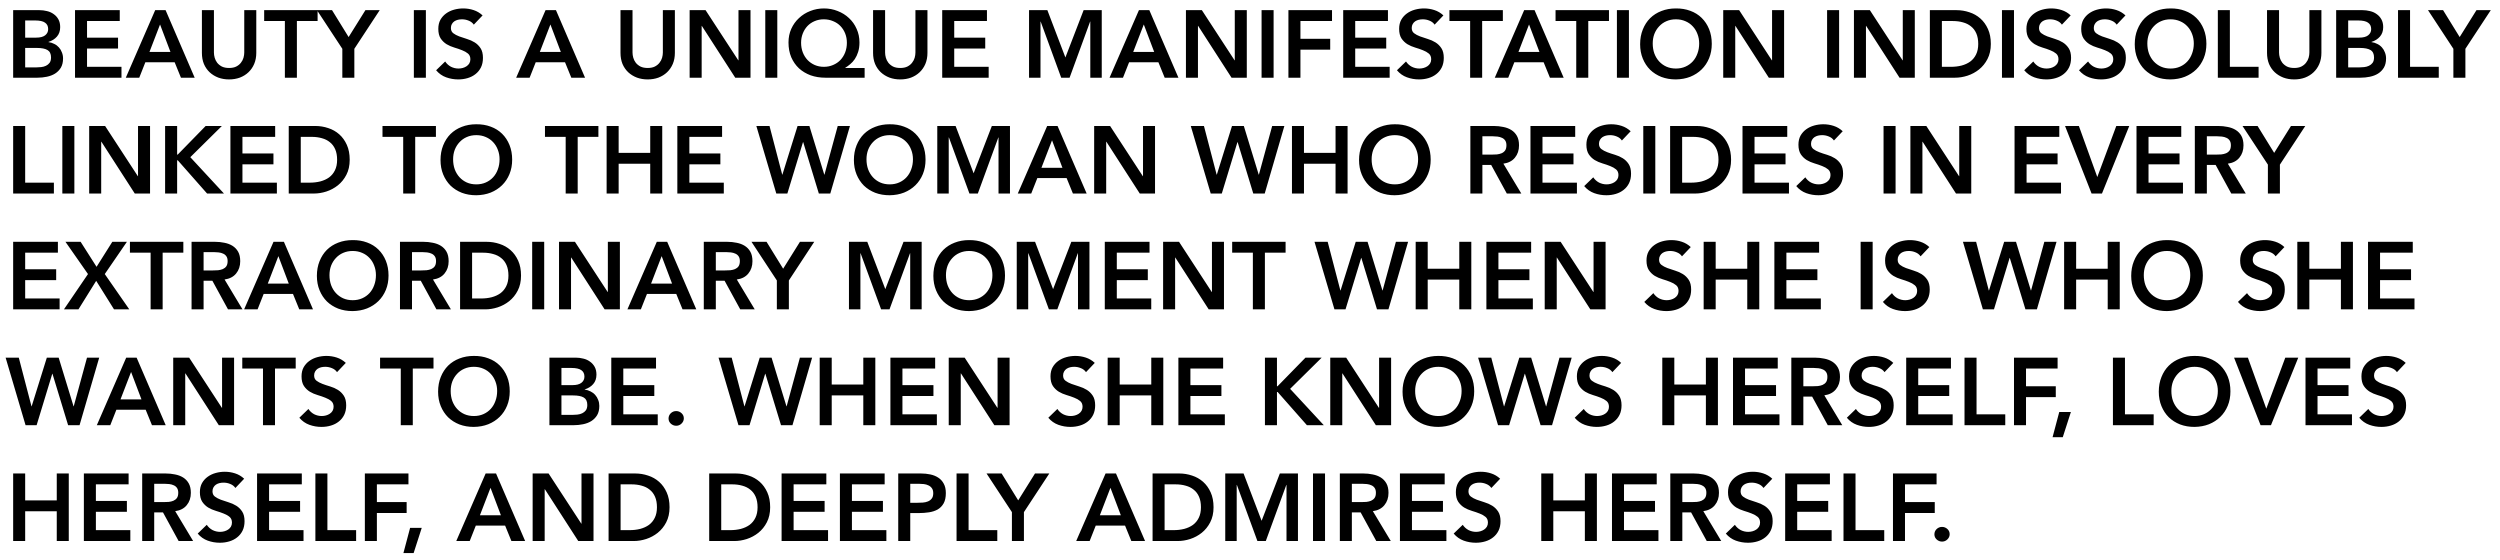 <svg width="259" height="58" viewBox="0 0 259 58" fill="none" xmlns="http://www.w3.org/2000/svg">
<path d="M1.363 1.052H4.091C4.354 1.052 4.615 1.085 4.872 1.151C5.129 1.21 5.356 1.312 5.554 1.457C5.758 1.596 5.923 1.777 6.048 2.001C6.173 2.225 6.235 2.495 6.235 2.811C6.235 3.207 6.123 3.533 5.899 3.79C5.675 4.047 5.382 4.231 5.02 4.343V4.363C5.237 4.39 5.438 4.452 5.623 4.551C5.814 4.643 5.975 4.765 6.107 4.917C6.239 5.062 6.341 5.233 6.413 5.431C6.492 5.622 6.532 5.829 6.532 6.053C6.532 6.435 6.456 6.755 6.305 7.012C6.153 7.262 5.952 7.467 5.702 7.625C5.458 7.776 5.175 7.885 4.852 7.951C4.535 8.017 4.213 8.05 3.883 8.05H1.363V1.052ZM2.608 3.899H3.745C4.16 3.899 4.47 3.82 4.674 3.661C4.885 3.497 4.99 3.283 4.99 3.019C4.99 2.716 4.881 2.492 4.664 2.347C4.453 2.195 4.111 2.12 3.636 2.12H2.608V3.899ZM2.608 6.982H3.755C3.913 6.982 4.081 6.972 4.259 6.953C4.443 6.933 4.611 6.887 4.763 6.814C4.914 6.742 5.04 6.64 5.138 6.508C5.237 6.37 5.287 6.185 5.287 5.954C5.287 5.585 5.165 5.329 4.921 5.184C4.684 5.039 4.311 4.966 3.804 4.966H2.608V6.982ZM7.772 1.052H12.407V2.179H9.017V3.899H12.229V5.025H9.017V6.923H12.585V8.05H7.772V1.052ZM16.077 1.052H17.155L20.169 8.05H18.746L18.094 6.449H15.059L14.427 8.05H13.033L16.077 1.052ZM17.659 5.381L16.581 2.535L15.484 5.381H17.659ZM26.551 5.48C26.551 5.902 26.478 6.284 26.333 6.627C26.188 6.963 25.991 7.249 25.74 7.486C25.49 7.724 25.194 7.908 24.851 8.04C24.508 8.165 24.136 8.228 23.734 8.228C23.332 8.228 22.96 8.165 22.617 8.04C22.274 7.908 21.975 7.724 21.718 7.486C21.467 7.249 21.27 6.963 21.125 6.627C20.986 6.284 20.917 5.902 20.917 5.48V1.052H22.163V5.441C22.163 5.612 22.189 5.793 22.242 5.984C22.294 6.169 22.38 6.34 22.498 6.498C22.624 6.656 22.785 6.788 22.983 6.893C23.187 6.992 23.438 7.042 23.734 7.042C24.03 7.042 24.278 6.992 24.475 6.893C24.68 6.788 24.841 6.656 24.96 6.498C25.085 6.34 25.174 6.169 25.226 5.984C25.279 5.793 25.305 5.612 25.305 5.441V1.052H26.551V5.48ZM29.513 2.179H27.368V1.052H32.903V2.179H30.758V8.05H29.513V2.179ZM35.465 5.055L32.836 1.052H34.398L36.117 3.839L37.857 1.052H39.339L36.71 5.055V8.05H35.465V5.055ZM42.876 1.052H44.121V8.05H42.876V1.052ZM49.086 2.554C48.954 2.363 48.776 2.225 48.552 2.139C48.334 2.047 48.104 2.001 47.86 2.001C47.715 2.001 47.573 2.017 47.435 2.05C47.303 2.083 47.181 2.136 47.069 2.209C46.964 2.281 46.878 2.377 46.812 2.495C46.746 2.607 46.714 2.742 46.714 2.9C46.714 3.138 46.796 3.319 46.961 3.444C47.125 3.569 47.33 3.678 47.573 3.77C47.817 3.862 48.084 3.951 48.374 4.037C48.664 4.123 48.931 4.241 49.175 4.393C49.418 4.544 49.623 4.745 49.787 4.996C49.952 5.246 50.034 5.579 50.034 5.994C50.034 6.37 49.965 6.699 49.827 6.982C49.688 7.259 49.501 7.49 49.264 7.674C49.033 7.859 48.763 7.997 48.453 8.089C48.143 8.182 47.817 8.228 47.475 8.228C47.04 8.228 46.621 8.155 46.219 8.01C45.817 7.865 45.471 7.622 45.182 7.279L46.12 6.37C46.272 6.6 46.47 6.781 46.714 6.913C46.964 7.038 47.227 7.101 47.504 7.101C47.649 7.101 47.794 7.081 47.939 7.042C48.084 7.002 48.216 6.943 48.334 6.864C48.453 6.785 48.549 6.686 48.621 6.567C48.694 6.442 48.73 6.3 48.73 6.142C48.73 5.885 48.647 5.688 48.483 5.549C48.318 5.411 48.114 5.296 47.87 5.203C47.626 5.104 47.359 5.012 47.069 4.927C46.779 4.841 46.513 4.726 46.269 4.581C46.025 4.429 45.821 4.231 45.656 3.988C45.491 3.737 45.409 3.404 45.409 2.989C45.409 2.627 45.481 2.314 45.626 2.05C45.778 1.787 45.972 1.569 46.209 1.398C46.453 1.22 46.73 1.088 47.04 1.003C47.349 0.917 47.666 0.874 47.989 0.874C48.358 0.874 48.713 0.93 49.056 1.042C49.405 1.154 49.718 1.339 49.995 1.596L49.086 2.554ZM56.519 1.052H57.597L60.611 8.05H59.188L58.536 6.449H55.501L54.869 8.05H53.475L56.519 1.052ZM58.101 5.381L57.023 2.535L55.926 5.381H58.101ZM69.917 5.48C69.917 5.902 69.845 6.284 69.7 6.627C69.555 6.963 69.357 7.249 69.107 7.486C68.856 7.724 68.56 7.908 68.217 8.04C67.875 8.165 67.502 8.228 67.1 8.228C66.699 8.228 66.326 8.165 65.984 8.04C65.641 7.908 65.341 7.724 65.084 7.486C64.834 7.249 64.636 6.963 64.491 6.627C64.353 6.284 64.284 5.902 64.284 5.48V1.052H65.529V5.441C65.529 5.612 65.555 5.793 65.608 5.984C65.661 6.169 65.746 6.34 65.865 6.498C65.99 6.656 66.152 6.788 66.349 6.893C66.554 6.992 66.804 7.042 67.1 7.042C67.397 7.042 67.644 6.992 67.842 6.893C68.046 6.788 68.207 6.656 68.326 6.498C68.451 6.34 68.54 6.169 68.593 5.984C68.646 5.793 68.672 5.612 68.672 5.441V1.052H69.917V5.48ZM71.446 1.052H73.097L76.487 6.251H76.507V1.052H77.752V8.05H76.171L72.711 2.683H72.692V8.05H71.446V1.052ZM79.283 1.052H80.528V8.05H79.283V1.052ZM89.575 8.05H85.503C84.956 8.05 84.449 7.967 83.981 7.803C83.52 7.631 83.118 7.391 82.775 7.081C82.439 6.765 82.172 6.383 81.975 5.935C81.783 5.48 81.688 4.969 81.688 4.403C81.688 3.889 81.783 3.418 81.975 2.989C82.172 2.554 82.439 2.182 82.775 1.873C83.111 1.556 83.5 1.312 83.941 1.141C84.389 0.963 84.864 0.874 85.365 0.874C85.865 0.874 86.337 0.963 86.778 1.141C87.226 1.312 87.618 1.556 87.954 1.873C88.29 2.182 88.554 2.554 88.745 2.989C88.942 3.418 89.041 3.889 89.041 4.403C89.041 4.772 88.995 5.098 88.903 5.381C88.817 5.658 88.702 5.905 88.557 6.122C88.412 6.333 88.251 6.511 88.073 6.656C87.901 6.801 87.733 6.923 87.569 7.022V7.042H89.575V8.05ZM85.335 2.001C84.999 2.001 84.686 2.064 84.396 2.189C84.113 2.307 83.865 2.475 83.655 2.693C83.45 2.91 83.289 3.167 83.17 3.464C83.052 3.76 82.993 4.083 82.993 4.432C82.993 4.788 83.052 5.121 83.17 5.431C83.289 5.734 83.454 5.997 83.665 6.221C83.875 6.439 84.123 6.61 84.406 6.735C84.696 6.86 85.012 6.923 85.355 6.923C85.697 6.923 86.014 6.86 86.303 6.735C86.6 6.61 86.854 6.439 87.065 6.221C87.275 5.997 87.44 5.734 87.559 5.431C87.677 5.121 87.737 4.788 87.737 4.432C87.737 4.083 87.677 3.76 87.559 3.464C87.44 3.167 87.275 2.91 87.065 2.693C86.854 2.475 86.6 2.307 86.303 2.189C86.014 2.064 85.691 2.001 85.335 2.001ZM96.084 5.48C96.084 5.902 96.011 6.284 95.867 6.627C95.722 6.963 95.524 7.249 95.274 7.486C95.023 7.724 94.727 7.908 94.384 8.04C94.041 8.165 93.669 8.228 93.267 8.228C92.865 8.228 92.493 8.165 92.15 8.04C91.808 7.908 91.508 7.724 91.251 7.486C91.001 7.249 90.803 6.963 90.658 6.627C90.519 6.284 90.45 5.902 90.45 5.48V1.052H91.696V5.441C91.696 5.612 91.722 5.793 91.775 5.984C91.828 6.169 91.913 6.34 92.032 6.498C92.157 6.656 92.318 6.788 92.516 6.893C92.72 6.992 92.971 7.042 93.267 7.042C93.564 7.042 93.811 6.992 94.008 6.893C94.213 6.788 94.374 6.656 94.493 6.498C94.618 6.34 94.707 6.169 94.76 5.984C94.812 5.793 94.839 5.612 94.839 5.441V1.052H96.084V5.48ZM97.613 1.052H102.248V2.179H98.858V3.899H102.07V5.025H98.858V6.923H102.426V8.05H97.613V1.052ZM106.609 1.052H108.507L110.375 5.954L112.263 1.052H114.141V8.05H112.955V2.238H112.935L110.81 8.05H109.94L107.815 2.238H107.795V8.05H106.609V1.052ZM117.993 1.052H119.07L122.085 8.05H120.662L120.009 6.449H116.975L116.342 8.05H114.949L117.993 1.052ZM119.574 5.381L118.497 2.535L117.4 5.381H119.574ZM122.863 1.052H124.513L127.903 6.251H127.923V1.052H129.168V8.05H127.587L124.128 2.683H124.108V8.05H122.863V1.052ZM130.699 1.052H131.945V8.05H130.699V1.052ZM133.48 1.052H137.997V2.179H134.725V4.017H137.809V5.144H134.725V8.05H133.48V1.052ZM139.155 1.052H143.791V2.179H140.4V3.899H143.613V5.025H140.4V6.923H143.968V8.05H139.155V1.052ZM148.627 2.554C148.495 2.363 148.317 2.225 148.093 2.139C147.876 2.047 147.645 2.001 147.401 2.001C147.256 2.001 147.115 2.017 146.976 2.05C146.845 2.083 146.723 2.136 146.611 2.209C146.505 2.281 146.42 2.377 146.354 2.495C146.288 2.607 146.255 2.742 146.255 2.9C146.255 3.138 146.337 3.319 146.502 3.444C146.667 3.569 146.871 3.678 147.115 3.77C147.359 3.862 147.625 3.951 147.915 4.037C148.205 4.123 148.472 4.241 148.716 4.393C148.96 4.544 149.164 4.745 149.329 4.996C149.493 5.246 149.576 5.579 149.576 5.994C149.576 6.37 149.507 6.699 149.368 6.982C149.23 7.259 149.042 7.49 148.805 7.674C148.574 7.859 148.304 7.997 147.994 8.089C147.685 8.182 147.359 8.228 147.016 8.228C146.581 8.228 146.163 8.155 145.761 8.01C145.359 7.865 145.013 7.622 144.723 7.279L145.662 6.37C145.813 6.6 146.011 6.781 146.255 6.913C146.505 7.038 146.769 7.101 147.046 7.101C147.191 7.101 147.335 7.081 147.48 7.042C147.625 7.002 147.757 6.943 147.876 6.864C147.994 6.785 148.09 6.686 148.162 6.567C148.235 6.442 148.271 6.3 148.271 6.142C148.271 5.885 148.189 5.688 148.024 5.549C147.859 5.411 147.655 5.296 147.411 5.203C147.167 5.104 146.901 5.012 146.611 4.927C146.321 4.841 146.054 4.726 145.81 4.581C145.566 4.429 145.362 4.231 145.197 3.988C145.033 3.737 144.95 3.404 144.95 2.989C144.95 2.627 145.023 2.314 145.168 2.05C145.319 1.787 145.514 1.569 145.751 1.398C145.995 1.22 146.271 1.088 146.581 1.003C146.891 0.917 147.207 0.874 147.53 0.874C147.899 0.874 148.255 0.93 148.597 1.042C148.947 1.154 149.259 1.339 149.536 1.596L148.627 2.554ZM152.306 2.179H150.161V1.052H155.696V2.179H153.551V8.05H152.306V2.179ZM157.904 1.052H158.981L161.996 8.05H160.573L159.92 6.449H156.886L156.254 8.05H154.86L157.904 1.052ZM159.486 5.381L158.408 2.535L157.311 5.381H159.486ZM163.299 2.179H161.155V1.052H166.69V2.179H164.545V8.05H163.299V2.179ZM167.512 1.052H168.757V8.05H167.512V1.052ZM169.917 4.581C169.917 4.021 170.009 3.513 170.194 3.059C170.378 2.597 170.632 2.205 170.955 1.882C171.284 1.56 171.673 1.312 172.121 1.141C172.576 0.963 173.073 0.874 173.613 0.874C174.16 0.868 174.661 0.95 175.116 1.121C175.57 1.286 175.963 1.53 176.292 1.853C176.621 2.176 176.878 2.564 177.063 3.019C177.247 3.474 177.34 3.981 177.34 4.541C177.34 5.088 177.247 5.585 177.063 6.034C176.878 6.482 176.621 6.867 176.292 7.19C175.963 7.513 175.57 7.766 175.116 7.951C174.661 8.129 174.16 8.221 173.613 8.228C173.073 8.228 172.576 8.142 172.121 7.971C171.673 7.793 171.284 7.546 170.955 7.229C170.632 6.907 170.378 6.521 170.194 6.073C170.009 5.625 169.917 5.128 169.917 4.581ZM171.222 4.502C171.222 4.877 171.278 5.223 171.39 5.539C171.508 5.856 171.673 6.129 171.884 6.36C172.095 6.59 172.345 6.772 172.635 6.903C172.932 7.035 173.261 7.101 173.623 7.101C173.986 7.101 174.315 7.035 174.612 6.903C174.908 6.772 175.162 6.59 175.373 6.36C175.584 6.129 175.745 5.856 175.857 5.539C175.976 5.223 176.035 4.877 176.035 4.502C176.035 4.152 175.976 3.826 175.857 3.523C175.745 3.22 175.584 2.956 175.373 2.732C175.162 2.502 174.908 2.324 174.612 2.199C174.315 2.067 173.986 2.001 173.623 2.001C173.261 2.001 172.932 2.067 172.635 2.199C172.345 2.324 172.095 2.502 171.884 2.732C171.673 2.956 171.508 3.22 171.39 3.523C171.278 3.826 171.222 4.152 171.222 4.502ZM178.526 1.052H180.176L183.566 6.251H183.586V1.052H184.832V8.05H183.25L179.791 2.683H179.771V8.05H178.526V1.052ZM189.287 1.052H190.532V8.05H189.287V1.052ZM192.068 1.052H193.718L197.108 6.251H197.128V1.052H198.373V8.05H196.792L193.333 2.683H193.313V8.05H192.068V1.052ZM199.934 1.052H202.691C203.153 1.052 203.597 1.125 204.026 1.27C204.454 1.408 204.833 1.622 205.162 1.912C205.492 2.202 205.755 2.568 205.953 3.009C206.151 3.444 206.25 3.958 206.25 4.551C206.25 5.151 206.134 5.671 205.904 6.113C205.68 6.547 205.386 6.91 205.024 7.2C204.668 7.483 204.27 7.697 203.828 7.842C203.393 7.981 202.965 8.05 202.543 8.05H199.934V1.052ZM202.108 6.923C202.497 6.923 202.863 6.88 203.205 6.795C203.555 6.702 203.858 6.564 204.115 6.379C204.372 6.188 204.573 5.945 204.718 5.648C204.869 5.345 204.945 4.979 204.945 4.551C204.945 4.129 204.879 3.767 204.747 3.464C204.615 3.161 204.431 2.917 204.194 2.732C203.963 2.541 203.686 2.403 203.364 2.317C203.047 2.225 202.698 2.179 202.316 2.179H201.179V6.923H202.108ZM207.404 1.052H208.649V8.05H207.404V1.052ZM213.614 2.554C213.482 2.363 213.304 2.225 213.08 2.139C212.863 2.047 212.632 2.001 212.388 2.001C212.243 2.001 212.102 2.017 211.963 2.05C211.832 2.083 211.71 2.136 211.598 2.209C211.492 2.281 211.407 2.377 211.341 2.495C211.275 2.607 211.242 2.742 211.242 2.9C211.242 3.138 211.324 3.319 211.489 3.444C211.654 3.569 211.858 3.678 212.102 3.77C212.346 3.862 212.612 3.951 212.902 4.037C213.192 4.123 213.459 4.241 213.703 4.393C213.947 4.544 214.151 4.745 214.316 4.996C214.48 5.246 214.563 5.579 214.563 5.994C214.563 6.37 214.494 6.699 214.355 6.982C214.217 7.259 214.029 7.49 213.792 7.674C213.561 7.859 213.291 7.997 212.981 8.089C212.672 8.182 212.346 8.228 212.003 8.228C211.568 8.228 211.15 8.155 210.748 8.01C210.346 7.865 210 7.622 209.71 7.279L210.649 6.37C210.8 6.6 210.998 6.781 211.242 6.913C211.492 7.038 211.756 7.101 212.033 7.101C212.178 7.101 212.323 7.081 212.468 7.042C212.612 7.002 212.744 6.943 212.863 6.864C212.981 6.785 213.077 6.686 213.149 6.567C213.222 6.442 213.258 6.3 213.258 6.142C213.258 5.885 213.176 5.688 213.011 5.549C212.846 5.411 212.642 5.296 212.398 5.203C212.155 5.104 211.888 5.012 211.598 4.927C211.308 4.841 211.041 4.726 210.797 4.581C210.553 4.429 210.349 4.231 210.184 3.988C210.02 3.737 209.937 3.404 209.937 2.989C209.937 2.627 210.01 2.314 210.155 2.05C210.306 1.787 210.501 1.569 210.738 1.398C210.982 1.22 211.258 1.088 211.568 1.003C211.878 0.917 212.194 0.874 212.517 0.874C212.886 0.874 213.242 0.93 213.584 1.042C213.934 1.154 214.247 1.339 214.523 1.596L213.614 2.554ZM219.289 2.554C219.158 2.363 218.98 2.225 218.756 2.139C218.538 2.047 218.308 2.001 218.064 2.001C217.919 2.001 217.777 2.017 217.639 2.05C217.507 2.083 217.385 2.136 217.273 2.209C217.168 2.281 217.082 2.377 217.016 2.495C216.95 2.607 216.917 2.742 216.917 2.9C216.917 3.138 217 3.319 217.164 3.444C217.329 3.569 217.533 3.678 217.777 3.77C218.021 3.862 218.288 3.951 218.578 4.037C218.868 4.123 219.135 4.241 219.378 4.393C219.622 4.544 219.826 4.745 219.991 4.996C220.156 5.246 220.238 5.579 220.238 5.994C220.238 6.37 220.169 6.699 220.031 6.982C219.892 7.259 219.705 7.49 219.467 7.674C219.237 7.859 218.967 7.997 218.657 8.089C218.347 8.182 218.021 8.228 217.678 8.228C217.243 8.228 216.825 8.155 216.423 8.01C216.021 7.865 215.675 7.622 215.385 7.279L216.324 6.37C216.476 6.6 216.674 6.781 216.917 6.913C217.168 7.038 217.431 7.101 217.708 7.101C217.853 7.101 217.998 7.081 218.143 7.042C218.288 7.002 218.42 6.943 218.538 6.864C218.657 6.785 218.752 6.686 218.825 6.567C218.897 6.442 218.934 6.3 218.934 6.142C218.934 5.885 218.851 5.688 218.687 5.549C218.522 5.411 218.318 5.296 218.074 5.203C217.83 5.104 217.563 5.012 217.273 4.927C216.983 4.841 216.716 4.726 216.473 4.581C216.229 4.429 216.025 4.231 215.86 3.988C215.695 3.737 215.613 3.404 215.613 2.989C215.613 2.627 215.685 2.314 215.83 2.05C215.982 1.787 216.176 1.569 216.413 1.398C216.657 1.22 216.934 1.088 217.243 1.003C217.553 0.917 217.869 0.874 218.192 0.874C218.561 0.874 218.917 0.93 219.26 1.042C219.609 1.154 219.922 1.339 220.199 1.596L219.289 2.554ZM221.16 4.581C221.16 4.021 221.252 3.513 221.436 3.059C221.621 2.597 221.874 2.205 222.197 1.882C222.527 1.56 222.916 1.312 223.364 1.141C223.818 0.963 224.316 0.874 224.856 0.874C225.403 0.868 225.904 0.95 226.358 1.121C226.813 1.286 227.205 1.53 227.535 1.853C227.864 2.176 228.121 2.564 228.305 3.019C228.49 3.474 228.582 3.981 228.582 4.541C228.582 5.088 228.49 5.585 228.305 6.034C228.121 6.482 227.864 6.867 227.535 7.19C227.205 7.513 226.813 7.766 226.358 7.951C225.904 8.129 225.403 8.221 224.856 8.228C224.316 8.228 223.818 8.142 223.364 7.971C222.916 7.793 222.527 7.546 222.197 7.229C221.874 6.907 221.621 6.521 221.436 6.073C221.252 5.625 221.16 5.128 221.16 4.581ZM222.464 4.502C222.464 4.877 222.52 5.223 222.632 5.539C222.751 5.856 222.916 6.129 223.126 6.36C223.337 6.59 223.588 6.772 223.878 6.903C224.174 7.035 224.504 7.101 224.866 7.101C225.228 7.101 225.558 7.035 225.854 6.903C226.151 6.772 226.405 6.59 226.615 6.36C226.826 6.129 226.988 5.856 227.1 5.539C227.218 5.223 227.278 4.877 227.278 4.502C227.278 4.152 227.218 3.826 227.1 3.523C226.988 3.22 226.826 2.956 226.615 2.732C226.405 2.502 226.151 2.324 225.854 2.199C225.558 2.067 225.228 2.001 224.866 2.001C224.504 2.001 224.174 2.067 223.878 2.199C223.588 2.324 223.337 2.502 223.126 2.732C222.916 2.956 222.751 3.22 222.632 3.523C222.52 3.826 222.464 4.152 222.464 4.502ZM229.768 1.052H231.014V6.923H233.989V8.05H229.768V1.052ZM240.498 5.48C240.498 5.902 240.425 6.284 240.28 6.627C240.135 6.963 239.938 7.249 239.687 7.486C239.437 7.724 239.14 7.908 238.798 8.04C238.455 8.165 238.083 8.228 237.681 8.228C237.279 8.228 236.907 8.165 236.564 8.04C236.221 7.908 235.921 7.724 235.664 7.486C235.414 7.249 235.216 6.963 235.071 6.627C234.933 6.284 234.864 5.902 234.864 5.48V1.052H236.109V5.441C236.109 5.612 236.136 5.793 236.188 5.984C236.241 6.169 236.327 6.34 236.445 6.498C236.571 6.656 236.732 6.788 236.93 6.893C237.134 6.992 237.384 7.042 237.681 7.042C237.977 7.042 238.224 6.992 238.422 6.893C238.626 6.788 238.788 6.656 238.906 6.498C239.032 6.34 239.12 6.169 239.173 5.984C239.226 5.793 239.252 5.612 239.252 5.441V1.052H240.498V5.48ZM242.026 1.052H244.754C245.018 1.052 245.278 1.085 245.535 1.151C245.792 1.21 246.019 1.312 246.217 1.457C246.421 1.596 246.586 1.777 246.711 2.001C246.836 2.225 246.899 2.495 246.899 2.811C246.899 3.207 246.787 3.533 246.563 3.79C246.339 4.047 246.046 4.231 245.683 4.343V4.363C245.901 4.39 246.102 4.452 246.286 4.551C246.477 4.643 246.639 4.765 246.771 4.917C246.902 5.062 247.004 5.233 247.077 5.431C247.156 5.622 247.196 5.829 247.196 6.053C247.196 6.435 247.12 6.755 246.968 7.012C246.817 7.262 246.616 7.467 246.365 7.625C246.122 7.776 245.838 7.885 245.515 7.951C245.199 8.017 244.876 8.05 244.547 8.05H242.026V1.052ZM243.272 3.899H244.408C244.823 3.899 245.133 3.82 245.337 3.661C245.548 3.497 245.654 3.283 245.654 3.019C245.654 2.716 245.545 2.492 245.328 2.347C245.117 2.195 244.774 2.12 244.3 2.12H243.272V3.899ZM243.272 6.982H244.418C244.576 6.982 244.744 6.972 244.922 6.953C245.107 6.933 245.275 6.887 245.426 6.814C245.578 6.742 245.703 6.64 245.802 6.508C245.901 6.37 245.95 6.185 245.95 5.954C245.95 5.585 245.828 5.329 245.585 5.184C245.347 5.039 244.975 4.966 244.468 4.966H243.272V6.982ZM248.435 1.052H249.681V6.923H252.656V8.05H248.435V1.052ZM254.17 5.055L251.541 1.052H253.103L254.822 3.839L256.562 1.052H258.045L255.415 5.055V8.05H254.17V5.055ZM1.363 13.052H2.608V18.923H5.583V20.05H1.363V13.052ZM6.458 13.052H7.704V20.05H6.458V13.052ZM9.239 13.052H10.889L14.28 18.251H14.299V13.052H15.545V20.05H13.963L10.504 14.683H10.484V20.05H9.239V13.052ZM17.105 13.052H18.351V16.017H18.41L21.306 13.052H22.986L19.715 16.284L23.203 20.05H21.454L18.42 16.61H18.351V20.05H17.105V13.052ZM23.871 13.052H28.507V14.179H25.117V15.899H28.329V17.025H25.117V18.923H28.685V20.05H23.871V13.052ZM29.913 13.052H32.671C33.132 13.052 33.577 13.125 34.005 13.27C34.434 13.408 34.812 13.622 35.142 13.912C35.471 14.202 35.735 14.568 35.933 15.009C36.13 15.444 36.229 15.958 36.229 16.551C36.229 17.151 36.114 17.671 35.883 18.113C35.659 18.547 35.366 18.91 35.004 19.2C34.648 19.483 34.249 19.697 33.808 19.842C33.373 19.981 32.944 20.05 32.523 20.05H29.913V13.052ZM32.088 18.923C32.477 18.923 32.842 18.88 33.185 18.795C33.534 18.702 33.837 18.564 34.094 18.38C34.351 18.188 34.552 17.945 34.697 17.648C34.849 17.345 34.925 16.979 34.925 16.551C34.925 16.129 34.859 15.767 34.727 15.464C34.595 15.161 34.411 14.917 34.173 14.732C33.943 14.541 33.666 14.403 33.343 14.317C33.027 14.225 32.678 14.179 32.295 14.179H31.159V18.923H32.088ZM41.771 14.179H39.626V13.052H45.161V14.179H43.016V20.05H41.771V14.179ZM45.638 16.581C45.638 16.021 45.73 15.513 45.914 15.059C46.099 14.597 46.352 14.205 46.675 13.882C47.005 13.559 47.394 13.312 47.842 13.141C48.296 12.963 48.794 12.874 49.334 12.874C49.881 12.868 50.382 12.95 50.836 13.121C51.291 13.286 51.683 13.53 52.013 13.853C52.342 14.176 52.599 14.564 52.783 15.019C52.968 15.474 53.06 15.981 53.06 16.541C53.06 17.088 52.968 17.585 52.783 18.034C52.599 18.482 52.342 18.867 52.013 19.19C51.683 19.513 51.291 19.767 50.836 19.951C50.382 20.129 49.881 20.221 49.334 20.228C48.794 20.228 48.296 20.142 47.842 19.971C47.394 19.793 47.005 19.546 46.675 19.23C46.352 18.907 46.099 18.521 45.914 18.073C45.73 17.625 45.638 17.128 45.638 16.581ZM46.942 16.502C46.942 16.877 46.998 17.223 47.11 17.539C47.229 17.856 47.394 18.129 47.604 18.36C47.815 18.59 48.066 18.771 48.355 18.903C48.652 19.035 48.981 19.101 49.344 19.101C49.706 19.101 50.036 19.035 50.332 18.903C50.629 18.771 50.883 18.59 51.093 18.36C51.304 18.129 51.466 17.856 51.578 17.539C51.696 17.223 51.755 16.877 51.755 16.502C51.755 16.152 51.696 15.826 51.578 15.523C51.466 15.22 51.304 14.956 51.093 14.732C50.883 14.502 50.629 14.324 50.332 14.199C50.036 14.067 49.706 14.001 49.344 14.001C48.981 14.001 48.652 14.067 48.355 14.199C48.066 14.324 47.815 14.502 47.604 14.732C47.394 14.956 47.229 15.22 47.11 15.523C46.998 15.826 46.942 16.152 46.942 16.502ZM58.604 14.179H56.459V13.052H61.994V14.179H59.849V20.05H58.604V14.179ZM62.846 13.052H64.092V15.839H67.363V13.052H68.608V20.05H67.363V16.966H64.092V20.05H62.846V13.052ZM70.172 13.052H74.808V14.179H71.418V15.899H74.63V17.025H71.418V18.923H74.986V20.05H70.172V13.052ZM78.358 13.052H79.722L81.037 18.093H81.056L82.628 13.052H83.853L85.395 18.093H85.415L86.789 13.052H88.054L86.018 20.05H84.832L83.211 14.723H83.191L81.57 20.05H80.424L78.358 13.052ZM88.464 16.581C88.464 16.021 88.556 15.513 88.74 15.059C88.925 14.597 89.178 14.205 89.501 13.882C89.831 13.559 90.22 13.312 90.668 13.141C91.122 12.963 91.62 12.874 92.16 12.874C92.707 12.868 93.208 12.95 93.662 13.121C94.117 13.286 94.509 13.53 94.838 13.853C95.168 14.176 95.425 14.564 95.609 15.019C95.794 15.474 95.886 15.981 95.886 16.541C95.886 17.088 95.794 17.585 95.609 18.034C95.425 18.482 95.168 18.867 94.838 19.19C94.509 19.513 94.117 19.767 93.662 19.951C93.208 20.129 92.707 20.221 92.16 20.228C91.62 20.228 91.122 20.142 90.668 19.971C90.22 19.793 89.831 19.546 89.501 19.23C89.178 18.907 88.925 18.521 88.74 18.073C88.556 17.625 88.464 17.128 88.464 16.581ZM89.768 16.502C89.768 16.877 89.824 17.223 89.936 17.539C90.055 17.856 90.22 18.129 90.43 18.36C90.641 18.59 90.892 18.771 91.182 18.903C91.478 19.035 91.808 19.101 92.17 19.101C92.532 19.101 92.862 19.035 93.158 18.903C93.455 18.771 93.709 18.59 93.919 18.36C94.13 18.129 94.292 17.856 94.404 17.539C94.522 17.223 94.582 16.877 94.582 16.502C94.582 16.152 94.522 15.826 94.404 15.523C94.292 15.22 94.13 14.956 93.919 14.732C93.709 14.502 93.455 14.324 93.158 14.199C92.862 14.067 92.532 14.001 92.17 14.001C91.808 14.001 91.478 14.067 91.182 14.199C90.892 14.324 90.641 14.502 90.43 14.732C90.22 14.956 90.055 15.22 89.936 15.523C89.824 15.826 89.768 16.152 89.768 16.502ZM97.102 13.052H99L100.868 17.954L102.755 13.052H104.633V20.05H103.447V14.238H103.428L101.303 20.05H100.433L98.308 14.238H98.288V20.05H97.102V13.052ZM108.486 13.052H109.563L112.578 20.05H111.154L110.502 18.449H107.468L106.835 20.05H105.442L108.486 13.052ZM110.067 17.381L108.99 14.535L107.893 17.381H110.067ZM113.355 13.052H115.006L118.396 18.251H118.416V13.052H119.661V20.05H118.08L114.62 14.683H114.601V20.05H113.355V13.052ZM123.365 13.052H124.729L126.044 18.093H126.064L127.635 13.052H128.861L130.403 18.093H130.422L131.796 13.052H133.061L131.025 20.05H129.839L128.218 14.723H128.199L126.578 20.05H125.431L123.365 13.052ZM133.847 13.052H135.092V15.839H138.363V13.052H139.609V20.05H138.363V16.966H135.092V20.05H133.847V13.052ZM140.797 16.581C140.797 16.021 140.889 15.513 141.074 15.059C141.258 14.597 141.512 14.205 141.835 13.882C142.164 13.559 142.553 13.312 143.001 13.141C143.456 12.963 143.953 12.874 144.493 12.874C145.04 12.868 145.541 12.95 145.996 13.121C146.45 13.286 146.842 13.53 147.172 13.853C147.501 14.176 147.758 14.564 147.943 15.019C148.127 15.474 148.219 15.981 148.219 16.541C148.219 17.088 148.127 17.585 147.943 18.034C147.758 18.482 147.501 18.867 147.172 19.19C146.842 19.513 146.45 19.767 145.996 19.951C145.541 20.129 145.04 20.221 144.493 20.228C143.953 20.228 143.456 20.142 143.001 19.971C142.553 19.793 142.164 19.546 141.835 19.23C141.512 18.907 141.258 18.521 141.074 18.073C140.889 17.625 140.797 17.128 140.797 16.581ZM142.101 16.502C142.101 16.877 142.157 17.223 142.269 17.539C142.388 17.856 142.553 18.129 142.764 18.36C142.975 18.59 143.225 18.771 143.515 18.903C143.811 19.035 144.141 19.101 144.503 19.101C144.866 19.101 145.195 19.035 145.492 18.903C145.788 18.771 146.042 18.59 146.253 18.36C146.463 18.129 146.625 17.856 146.737 17.539C146.856 17.223 146.915 16.877 146.915 16.502C146.915 16.152 146.856 15.826 146.737 15.523C146.625 15.22 146.463 14.956 146.253 14.732C146.042 14.502 145.788 14.324 145.492 14.199C145.195 14.067 144.866 14.001 144.503 14.001C144.141 14.001 143.811 14.067 143.515 14.199C143.225 14.324 142.975 14.502 142.764 14.732C142.553 14.956 142.388 15.22 142.269 15.523C142.157 15.826 142.101 16.152 142.101 16.502ZM152.33 13.052H154.762C155.098 13.052 155.42 13.085 155.73 13.151C156.046 13.21 156.326 13.316 156.57 13.467C156.814 13.619 157.008 13.823 157.153 14.08C157.298 14.337 157.371 14.663 157.371 15.059C157.371 15.566 157.229 15.991 156.946 16.334C156.669 16.676 156.27 16.884 155.75 16.956L157.608 20.05H156.106L154.485 17.085H153.575V20.05H152.33V13.052ZM154.544 16.017C154.722 16.017 154.9 16.011 155.078 15.998C155.256 15.978 155.417 15.938 155.562 15.879C155.714 15.813 155.836 15.717 155.928 15.592C156.02 15.46 156.066 15.279 156.066 15.049C156.066 14.844 156.023 14.68 155.938 14.555C155.852 14.429 155.74 14.337 155.602 14.278C155.463 14.212 155.308 14.169 155.137 14.149C154.972 14.13 154.811 14.12 154.653 14.12H153.575V16.017H154.544ZM158.556 13.052H163.191V14.179H159.801V15.899H163.013V17.025H159.801V18.923H163.369V20.05H158.556V13.052ZM168.028 14.555C167.896 14.363 167.718 14.225 167.494 14.139C167.276 14.047 167.046 14.001 166.802 14.001C166.657 14.001 166.515 14.018 166.377 14.05C166.245 14.083 166.123 14.136 166.011 14.209C165.906 14.281 165.82 14.377 165.754 14.495C165.688 14.607 165.655 14.742 165.655 14.9C165.655 15.138 165.738 15.319 165.903 15.444C166.067 15.569 166.272 15.678 166.515 15.77C166.759 15.862 167.026 15.951 167.316 16.037C167.606 16.123 167.873 16.241 168.116 16.393C168.36 16.544 168.565 16.745 168.729 16.996C168.894 17.246 168.976 17.579 168.976 17.994C168.976 18.37 168.907 18.699 168.769 18.982C168.63 19.259 168.443 19.49 168.205 19.674C167.975 19.859 167.705 19.997 167.395 20.089C167.085 20.182 166.759 20.228 166.416 20.228C165.982 20.228 165.563 20.155 165.161 20.01C164.759 19.865 164.413 19.622 164.123 19.279L165.062 18.37C165.214 18.6 165.412 18.781 165.655 18.913C165.906 19.038 166.169 19.101 166.446 19.101C166.591 19.101 166.736 19.081 166.881 19.042C167.026 19.002 167.158 18.943 167.276 18.864C167.395 18.785 167.49 18.686 167.563 18.567C167.635 18.442 167.672 18.3 167.672 18.142C167.672 17.885 167.589 17.688 167.425 17.549C167.26 17.411 167.056 17.296 166.812 17.203C166.568 17.105 166.301 17.012 166.011 16.927C165.721 16.841 165.454 16.726 165.211 16.581C164.967 16.429 164.763 16.231 164.598 15.988C164.433 15.737 164.351 15.405 164.351 14.989C164.351 14.627 164.423 14.314 164.568 14.05C164.72 13.787 164.914 13.569 165.151 13.398C165.395 13.22 165.672 13.088 165.982 13.003C166.291 12.917 166.608 12.874 166.93 12.874C167.299 12.874 167.655 12.93 167.998 13.042C168.347 13.154 168.66 13.339 168.937 13.596L168.028 14.555ZM170.244 13.052H171.489V20.05H170.244V13.052ZM173.024 13.052H175.782C176.243 13.052 176.688 13.125 177.116 13.27C177.544 13.408 177.923 13.622 178.253 13.912C178.582 14.202 178.846 14.568 179.043 15.009C179.241 15.444 179.34 15.958 179.34 16.551C179.34 17.151 179.224 17.671 178.994 18.113C178.77 18.547 178.477 18.91 178.114 19.2C177.758 19.483 177.36 19.697 176.918 19.842C176.483 19.981 176.055 20.05 175.633 20.05H173.024V13.052ZM175.199 18.923C175.587 18.923 175.953 18.88 176.296 18.795C176.645 18.702 176.948 18.564 177.205 18.38C177.462 18.188 177.663 17.945 177.808 17.648C177.959 17.345 178.035 16.979 178.035 16.551C178.035 16.129 177.969 15.767 177.837 15.464C177.706 15.161 177.521 14.917 177.284 14.732C177.053 14.541 176.777 14.403 176.454 14.317C176.137 14.225 175.788 14.179 175.406 14.179H174.269V18.923H175.199ZM180.524 13.052H185.159V14.179H181.769V15.899H184.981V17.025H181.769V18.923H185.337V20.05H180.524V13.052ZM189.996 14.555C189.864 14.363 189.686 14.225 189.462 14.139C189.244 14.047 189.014 14.001 188.77 14.001C188.625 14.001 188.483 14.018 188.345 14.05C188.213 14.083 188.091 14.136 187.979 14.209C187.874 14.281 187.788 14.377 187.722 14.495C187.656 14.607 187.623 14.742 187.623 14.9C187.623 15.138 187.706 15.319 187.871 15.444C188.035 15.569 188.24 15.678 188.483 15.77C188.727 15.862 188.994 15.951 189.284 16.037C189.574 16.123 189.841 16.241 190.084 16.393C190.328 16.544 190.533 16.745 190.697 16.996C190.862 17.246 190.944 17.579 190.944 17.994C190.944 18.37 190.875 18.699 190.737 18.982C190.598 19.259 190.411 19.49 190.173 19.674C189.943 19.859 189.673 19.997 189.363 20.089C189.053 20.182 188.727 20.228 188.384 20.228C187.95 20.228 187.531 20.155 187.129 20.01C186.727 19.865 186.381 19.622 186.091 19.279L187.03 18.37C187.182 18.6 187.38 18.781 187.623 18.913C187.874 19.038 188.137 19.101 188.414 19.101C188.559 19.101 188.704 19.081 188.849 19.042C188.994 19.002 189.126 18.943 189.244 18.864C189.363 18.785 189.458 18.686 189.531 18.567C189.603 18.442 189.64 18.3 189.64 18.142C189.64 17.885 189.557 17.688 189.393 17.549C189.228 17.411 189.024 17.296 188.78 17.203C188.536 17.105 188.269 17.012 187.979 16.927C187.689 16.841 187.422 16.726 187.179 16.581C186.935 16.429 186.731 16.231 186.566 15.988C186.401 15.737 186.319 15.405 186.319 14.989C186.319 14.627 186.391 14.314 186.536 14.05C186.688 13.787 186.882 13.569 187.119 13.398C187.363 13.22 187.64 13.088 187.95 13.003C188.259 12.917 188.576 12.874 188.898 12.874C189.267 12.874 189.623 12.93 189.966 13.042C190.315 13.154 190.628 13.339 190.905 13.596L189.996 14.555ZM195.136 13.052H196.382V20.05H195.136V13.052ZM197.917 13.052H199.567L202.957 18.251H202.977V13.052H204.222V20.05H202.641L199.182 14.683H199.162V20.05H197.917V13.052ZM208.708 13.052H213.343V14.179H209.953V15.899H213.165V17.025H209.953V18.923H213.521V20.05H208.708V13.052ZM213.939 13.052H215.372L217.28 18.34L219.247 13.052H220.591L217.764 20.05H216.687L213.939 13.052ZM221.342 13.052H225.978V14.179H222.587V15.899H225.8V17.025H222.587V18.923H226.155V20.05H221.342V13.052ZM227.384 13.052H229.816C230.152 13.052 230.475 13.085 230.784 13.151C231.101 13.21 231.381 13.316 231.624 13.467C231.868 13.619 232.063 13.823 232.208 14.08C232.352 14.337 232.425 14.663 232.425 15.059C232.425 15.566 232.283 15.991 232 16.334C231.723 16.676 231.325 16.884 230.804 16.956L232.662 20.05H231.16L229.539 17.085H228.63V20.05H227.384V13.052ZM229.598 16.017C229.776 16.017 229.954 16.011 230.132 15.998C230.31 15.978 230.471 15.938 230.616 15.879C230.768 15.813 230.89 15.717 230.982 15.592C231.074 15.46 231.12 15.279 231.12 15.049C231.12 14.844 231.077 14.68 230.992 14.555C230.906 14.429 230.794 14.337 230.656 14.278C230.517 14.212 230.363 14.169 230.191 14.149C230.027 14.13 229.865 14.12 229.707 14.12H228.63V16.017H229.598ZM234.953 17.055L232.324 13.052H233.886L235.605 15.839L237.345 13.052H238.827L236.198 17.055V20.05H234.953V17.055ZM1.363 25.052H5.998V26.179H2.608V27.899H5.82V29.025H2.608V30.923H6.176V32.05H1.363V25.052ZM9.115 28.393L6.782 25.052H8.354L10.004 27.642L11.635 25.052H13.147L10.854 28.393L13.395 32.05H11.813L9.965 29.095L8.127 32.05H6.624L9.115 28.393ZM15.604 26.179H13.46V25.052H18.994V26.179H16.85V32.05H15.604V26.179ZM19.846 25.052H22.278C22.614 25.052 22.937 25.085 23.247 25.151C23.563 25.21 23.843 25.316 24.087 25.467C24.33 25.619 24.525 25.823 24.67 26.08C24.815 26.337 24.887 26.663 24.887 27.059C24.887 27.566 24.745 27.991 24.462 28.334C24.185 28.676 23.787 28.884 23.266 28.956L25.124 32.05H23.622L22.001 29.085H21.092V32.05H19.846V25.052ZM22.06 28.017C22.238 28.017 22.416 28.011 22.594 27.997C22.772 27.978 22.933 27.938 23.078 27.879C23.23 27.813 23.352 27.718 23.444 27.592C23.536 27.46 23.582 27.279 23.582 27.049C23.582 26.844 23.54 26.68 23.454 26.555C23.368 26.429 23.256 26.337 23.118 26.278C22.98 26.212 22.825 26.169 22.653 26.149C22.489 26.13 22.327 26.12 22.169 26.12H21.092V28.017H22.06ZM28.335 25.052H29.413L32.427 32.05H31.004L30.352 30.449H27.317L26.685 32.05H25.291L28.335 25.052ZM29.917 29.381L28.84 26.535L27.742 29.381H29.917ZM32.829 28.581C32.829 28.021 32.922 27.513 33.106 27.059C33.291 26.597 33.544 26.205 33.867 25.882C34.197 25.559 34.585 25.312 35.033 25.141C35.488 24.963 35.986 24.874 36.526 24.874C37.073 24.868 37.574 24.95 38.028 25.121C38.483 25.286 38.875 25.53 39.204 25.853C39.534 26.176 39.791 26.564 39.975 27.019C40.16 27.474 40.252 27.981 40.252 28.541C40.252 29.088 40.16 29.585 39.975 30.034C39.791 30.482 39.534 30.867 39.204 31.19C38.875 31.513 38.483 31.767 38.028 31.951C37.574 32.129 37.073 32.221 36.526 32.228C35.986 32.228 35.488 32.142 35.033 31.971C34.585 31.793 34.197 31.546 33.867 31.23C33.544 30.907 33.291 30.521 33.106 30.073C32.922 29.625 32.829 29.128 32.829 28.581ZM34.134 28.502C34.134 28.877 34.19 29.223 34.302 29.539C34.421 29.856 34.585 30.129 34.796 30.36C35.007 30.59 35.257 30.771 35.547 30.903C35.844 31.035 36.173 31.101 36.536 31.101C36.898 31.101 37.227 31.035 37.524 30.903C37.821 30.771 38.074 30.59 38.285 30.36C38.496 30.129 38.657 29.856 38.769 29.539C38.888 29.223 38.947 28.877 38.947 28.502C38.947 28.152 38.888 27.826 38.769 27.523C38.657 27.22 38.496 26.956 38.285 26.732C38.074 26.502 37.821 26.324 37.524 26.199C37.227 26.067 36.898 26.001 36.536 26.001C36.173 26.001 35.844 26.067 35.547 26.199C35.257 26.324 35.007 26.502 34.796 26.732C34.585 26.956 34.421 27.22 34.302 27.523C34.19 27.826 34.134 28.152 34.134 28.502ZM41.438 25.052H43.869C44.206 25.052 44.528 25.085 44.838 25.151C45.154 25.21 45.434 25.316 45.678 25.467C45.922 25.619 46.116 25.823 46.261 26.08C46.406 26.337 46.479 26.663 46.479 27.059C46.479 27.566 46.337 27.991 46.054 28.334C45.777 28.676 45.378 28.884 44.858 28.956L46.716 32.05H45.214L43.593 29.085H42.683V32.05H41.438V25.052ZM43.652 28.017C43.83 28.017 44.008 28.011 44.186 27.997C44.364 27.978 44.525 27.938 44.67 27.879C44.822 27.813 44.944 27.718 45.036 27.592C45.128 27.46 45.174 27.279 45.174 27.049C45.174 26.844 45.131 26.68 45.046 26.555C44.96 26.429 44.848 26.337 44.709 26.278C44.571 26.212 44.416 26.169 44.245 26.149C44.08 26.13 43.919 26.12 43.761 26.12H42.683V28.017H43.652ZM47.664 25.052H50.421C50.882 25.052 51.327 25.125 51.755 25.27C52.184 25.408 52.563 25.622 52.892 25.912C53.221 26.202 53.485 26.568 53.683 27.009C53.88 27.444 53.979 27.958 53.979 28.551C53.979 29.151 53.864 29.671 53.633 30.113C53.409 30.547 53.116 30.91 52.754 31.2C52.398 31.483 51.999 31.697 51.558 31.842C51.123 31.981 50.695 32.05 50.273 32.05H47.664V25.052ZM49.838 30.923C50.227 30.923 50.593 30.88 50.935 30.795C51.284 30.702 51.587 30.564 51.844 30.38C52.101 30.188 52.302 29.945 52.447 29.648C52.599 29.345 52.675 28.979 52.675 28.551C52.675 28.129 52.609 27.767 52.477 27.464C52.345 27.161 52.161 26.917 51.923 26.732C51.693 26.541 51.416 26.403 51.093 26.317C50.777 26.225 50.428 26.179 50.046 26.179H48.909V30.923H49.838ZM55.134 25.052H56.379V32.05H55.134V25.052ZM57.914 25.052H59.565L62.955 30.251H62.974V25.052H64.22V32.05H62.638L59.179 26.683H59.159V32.05H57.914V25.052ZM68.044 25.052H69.121L72.136 32.05H70.712L70.06 30.449H67.026L66.393 32.05H65L68.044 25.052ZM69.625 29.381L68.548 26.535L67.451 29.381H69.625ZM72.913 25.052H75.345C75.681 25.052 76.004 25.085 76.313 25.151C76.63 25.21 76.91 25.316 77.153 25.467C77.397 25.619 77.592 25.823 77.737 26.08C77.882 26.337 77.954 26.663 77.954 27.059C77.954 27.566 77.812 27.991 77.529 28.334C77.252 28.676 76.854 28.884 76.333 28.956L78.191 32.05H76.689L75.068 29.085H74.159V32.05H72.913V25.052ZM75.127 28.017C75.305 28.017 75.483 28.011 75.661 27.997C75.839 27.978 76 27.938 76.145 27.879C76.297 27.813 76.419 27.718 76.511 27.592C76.603 27.46 76.649 27.279 76.649 27.049C76.649 26.844 76.606 26.68 76.521 26.555C76.435 26.429 76.323 26.337 76.185 26.278C76.046 26.212 75.892 26.169 75.72 26.149C75.555 26.13 75.394 26.12 75.236 26.12H74.159V28.017H75.127ZM80.482 29.055L77.853 25.052H79.415L81.134 27.839L82.874 25.052H84.356L81.727 29.055V32.05H80.482V29.055ZM87.952 25.052H89.85L91.718 29.954L93.605 25.052H95.483V32.05H94.297V26.238H94.277L92.152 32.05H91.283L89.158 26.238H89.138V32.05H87.952V25.052ZM96.697 28.581C96.697 28.021 96.789 27.513 96.974 27.059C97.158 26.597 97.412 26.205 97.734 25.882C98.064 25.559 98.453 25.312 98.901 25.141C99.355 24.963 99.853 24.874 100.393 24.874C100.94 24.868 101.441 24.95 101.896 25.121C102.35 25.286 102.742 25.53 103.072 25.853C103.401 26.176 103.658 26.564 103.843 27.019C104.027 27.474 104.119 27.981 104.119 28.541C104.119 29.088 104.027 29.585 103.843 30.034C103.658 30.482 103.401 30.867 103.072 31.19C102.742 31.513 102.35 31.767 101.896 31.951C101.441 32.129 100.94 32.221 100.393 32.228C99.853 32.228 99.355 32.142 98.901 31.971C98.453 31.793 98.064 31.546 97.734 31.23C97.412 30.907 97.158 30.521 96.974 30.073C96.789 29.625 96.697 29.128 96.697 28.581ZM98.001 28.502C98.001 28.877 98.057 29.223 98.169 29.539C98.288 29.856 98.453 30.129 98.664 30.36C98.874 30.59 99.125 30.771 99.415 30.903C99.711 31.035 100.041 31.101 100.403 31.101C100.766 31.101 101.095 31.035 101.391 30.903C101.688 30.771 101.942 30.59 102.153 30.36C102.363 30.129 102.525 29.856 102.637 29.539C102.755 29.223 102.815 28.877 102.815 28.502C102.815 28.152 102.755 27.826 102.637 27.523C102.525 27.22 102.363 26.956 102.153 26.732C101.942 26.502 101.688 26.324 101.391 26.199C101.095 26.067 100.766 26.001 100.403 26.001C100.041 26.001 99.711 26.067 99.415 26.199C99.125 26.324 98.874 26.502 98.664 26.732C98.453 26.956 98.288 27.22 98.169 27.523C98.057 27.826 98.001 28.152 98.001 28.502ZM105.335 25.052H107.233L109.101 29.954L110.989 25.052H112.867V32.05H111.68V26.238H111.661L109.536 32.05H108.666L106.541 26.238H106.521V32.05H105.335V25.052ZM114.456 25.052H119.091V26.179H115.701V27.899H118.913V29.025H115.701V30.923H119.269V32.05H114.456V25.052ZM120.498 25.052H122.148L125.538 30.251H125.558V25.052H126.804V32.05H125.222L121.763 26.683H121.743V32.05H120.498V25.052ZM129.797 26.179H127.653V25.052H133.187V26.179H131.043V32.05H129.797V26.179ZM136.183 25.052H137.547L138.862 30.093H138.882L140.453 25.052H141.679L143.22 30.093H143.24L144.614 25.052H145.879L143.843 32.05H142.657L141.036 26.723H141.016L139.396 32.05H138.249L136.183 25.052ZM146.664 25.052H147.91V27.839H151.181V25.052H152.427V32.05H151.181V28.966H147.91V32.05H146.664V25.052ZM153.99 25.052H158.626V26.179H155.236V27.899H158.448V29.025H155.236V30.923H158.804V32.05H153.99V25.052ZM160.032 25.052H161.683L165.073 30.251H165.093V25.052H166.338V32.05H164.757L161.298 26.683H161.278V32.05H160.032V25.052ZM174.253 26.555C174.121 26.363 173.943 26.225 173.719 26.139C173.502 26.047 173.271 26.001 173.027 26.001C172.883 26.001 172.741 26.017 172.602 26.05C172.471 26.083 172.349 26.136 172.237 26.209C172.131 26.281 172.046 26.377 171.98 26.495C171.914 26.607 171.881 26.742 171.881 26.9C171.881 27.138 171.963 27.319 172.128 27.444C172.293 27.569 172.497 27.678 172.741 27.77C172.985 27.862 173.252 27.951 173.541 28.037C173.831 28.123 174.098 28.241 174.342 28.393C174.586 28.544 174.79 28.745 174.955 28.996C175.12 29.246 175.202 29.579 175.202 29.994C175.202 30.37 175.133 30.699 174.994 30.982C174.856 31.259 174.668 31.49 174.431 31.674C174.2 31.859 173.93 31.997 173.621 32.089C173.311 32.182 172.985 32.228 172.642 32.228C172.207 32.228 171.789 32.155 171.387 32.01C170.985 31.865 170.639 31.622 170.349 31.279L171.288 30.37C171.44 30.6 171.637 30.781 171.881 30.913C172.131 31.038 172.395 31.101 172.672 31.101C172.817 31.101 172.962 31.081 173.107 31.042C173.252 31.002 173.383 30.943 173.502 30.864C173.621 30.785 173.716 30.686 173.789 30.567C173.861 30.442 173.897 30.3 173.897 30.142C173.897 29.885 173.815 29.688 173.65 29.549C173.485 29.411 173.281 29.296 173.037 29.203C172.794 29.105 172.527 29.012 172.237 28.927C171.947 28.841 171.68 28.726 171.436 28.581C171.192 28.429 170.988 28.231 170.823 27.988C170.659 27.737 170.576 27.404 170.576 26.989C170.576 26.627 170.649 26.314 170.794 26.05C170.945 25.787 171.14 25.569 171.377 25.398C171.621 25.22 171.897 25.088 172.207 25.003C172.517 24.917 172.833 24.874 173.156 24.874C173.525 24.874 173.881 24.93 174.223 25.042C174.573 25.154 174.886 25.339 175.162 25.596L174.253 26.555ZM176.499 25.052H177.744V27.839H181.016V25.052H182.261V32.05H181.016V28.966H177.744V32.05H176.499V25.052ZM183.825 25.052H188.46V26.179H185.07V27.899H188.282V29.025H185.07V30.923H188.638V32.05H183.825V25.052ZM192.762 25.052H194.007V32.05H192.762V25.052ZM198.972 26.555C198.84 26.363 198.662 26.225 198.438 26.139C198.221 26.047 197.99 26.001 197.746 26.001C197.601 26.001 197.46 26.017 197.321 26.05C197.19 26.083 197.068 26.136 196.956 26.209C196.85 26.281 196.765 26.377 196.699 26.495C196.633 26.607 196.6 26.742 196.6 26.9C196.6 27.138 196.682 27.319 196.847 27.444C197.012 27.569 197.216 27.678 197.46 27.77C197.703 27.862 197.97 27.951 198.26 28.037C198.55 28.123 198.817 28.241 199.061 28.393C199.305 28.544 199.509 28.745 199.674 28.996C199.838 29.246 199.921 29.579 199.921 29.994C199.921 30.37 199.852 30.699 199.713 30.982C199.575 31.259 199.387 31.49 199.15 31.674C198.919 31.859 198.649 31.997 198.339 32.089C198.03 32.182 197.703 32.228 197.361 32.228C196.926 32.228 196.508 32.155 196.106 32.01C195.704 31.865 195.358 31.622 195.068 31.279L196.007 30.37C196.158 30.6 196.356 30.781 196.6 30.913C196.85 31.038 197.114 31.101 197.391 31.101C197.535 31.101 197.68 31.081 197.825 31.042C197.97 31.002 198.102 30.943 198.221 30.864C198.339 30.785 198.435 30.686 198.507 30.567C198.58 30.442 198.616 30.3 198.616 30.142C198.616 29.885 198.534 29.688 198.369 29.549C198.204 29.411 198 29.296 197.756 29.203C197.512 29.105 197.246 29.012 196.956 28.927C196.666 28.841 196.399 28.726 196.155 28.581C195.911 28.429 195.707 28.231 195.542 27.988C195.378 27.737 195.295 27.404 195.295 26.989C195.295 26.627 195.368 26.314 195.513 26.05C195.664 25.787 195.859 25.569 196.096 25.398C196.34 25.22 196.616 25.088 196.926 25.003C197.236 24.917 197.552 24.874 197.875 24.874C198.244 24.874 198.6 24.93 198.942 25.042C199.291 25.154 199.604 25.339 199.881 25.596L198.972 26.555ZM203.361 25.052H204.725L206.04 30.093H206.06L207.631 25.052H208.857L210.399 30.093H210.418L211.792 25.052H213.057L211.021 32.05H209.835L208.214 26.723H208.195L206.574 32.05H205.427L203.361 25.052ZM213.843 25.052H215.088V27.839H218.359V25.052H219.605V32.05H218.359V28.966H215.088V32.05H213.843V25.052ZM220.793 28.581C220.793 28.021 220.885 27.513 221.07 27.059C221.254 26.597 221.508 26.205 221.831 25.882C222.16 25.559 222.549 25.312 222.997 25.141C223.452 24.963 223.949 24.874 224.489 24.874C225.036 24.868 225.537 24.95 225.992 25.121C226.446 25.286 226.838 25.53 227.168 25.853C227.497 26.176 227.754 26.564 227.939 27.019C228.123 27.474 228.215 27.981 228.215 28.541C228.215 29.088 228.123 29.585 227.939 30.034C227.754 30.482 227.497 30.867 227.168 31.19C226.838 31.513 226.446 31.767 225.992 31.951C225.537 32.129 225.036 32.221 224.489 32.228C223.949 32.228 223.452 32.142 222.997 31.971C222.549 31.793 222.16 31.546 221.831 31.23C221.508 30.907 221.254 30.521 221.07 30.073C220.885 29.625 220.793 29.128 220.793 28.581ZM222.097 28.502C222.097 28.877 222.153 29.223 222.265 29.539C222.384 29.856 222.549 30.129 222.76 30.36C222.971 30.59 223.221 30.771 223.511 30.903C223.807 31.035 224.137 31.101 224.499 31.101C224.862 31.101 225.191 31.035 225.488 30.903C225.784 30.771 226.038 30.59 226.249 30.36C226.459 30.129 226.621 29.856 226.733 29.539C226.851 29.223 226.911 28.877 226.911 28.502C226.911 28.152 226.851 27.826 226.733 27.523C226.621 27.22 226.459 26.956 226.249 26.732C226.038 26.502 225.784 26.324 225.488 26.199C225.191 26.067 224.862 26.001 224.499 26.001C224.137 26.001 223.807 26.067 223.511 26.199C223.221 26.324 222.971 26.502 222.76 26.732C222.549 26.956 222.384 27.22 222.265 27.523C222.153 27.826 222.097 28.152 222.097 28.502ZM235.756 26.555C235.624 26.363 235.446 26.225 235.222 26.139C235.005 26.047 234.774 26.001 234.53 26.001C234.385 26.001 234.244 26.017 234.105 26.05C233.973 26.083 233.852 26.136 233.739 26.209C233.634 26.281 233.548 26.377 233.483 26.495C233.417 26.607 233.384 26.742 233.384 26.9C233.384 27.138 233.466 27.319 233.631 27.444C233.796 27.569 234 27.678 234.244 27.77C234.487 27.862 234.754 27.951 235.044 28.037C235.334 28.123 235.601 28.241 235.845 28.393C236.089 28.544 236.293 28.745 236.458 28.996C236.622 29.246 236.705 29.579 236.705 29.994C236.705 30.37 236.635 30.699 236.497 30.982C236.359 31.259 236.171 31.49 235.934 31.674C235.703 31.859 235.433 31.997 235.123 32.089C234.814 32.182 234.487 32.228 234.145 32.228C233.71 32.228 233.291 32.155 232.889 32.01C232.488 31.865 232.142 31.622 231.852 31.279L232.791 30.37C232.942 30.6 233.14 30.781 233.384 30.913C233.634 31.038 233.898 31.101 234.174 31.101C234.319 31.101 234.464 31.081 234.609 31.042C234.754 31.002 234.886 30.943 235.005 30.864C235.123 30.785 235.219 30.686 235.291 30.567C235.364 30.442 235.4 30.3 235.4 30.142C235.4 29.885 235.318 29.688 235.153 29.549C234.988 29.411 234.784 29.296 234.54 29.203C234.296 29.105 234.029 29.012 233.739 28.927C233.45 28.841 233.183 28.726 232.939 28.581C232.695 28.429 232.491 28.231 232.326 27.988C232.161 27.737 232.079 27.404 232.079 26.989C232.079 26.627 232.152 26.314 232.296 26.05C232.448 25.787 232.642 25.569 232.88 25.398C233.123 25.22 233.4 25.088 233.71 25.003C234.02 24.917 234.336 24.874 234.659 24.874C235.028 24.874 235.383 24.93 235.726 25.042C236.075 25.154 236.388 25.339 236.665 25.596L235.756 26.555ZM238.002 25.052H239.247V27.839H242.518V25.052H243.764V32.05H242.518V28.966H239.247V32.05H238.002V25.052ZM245.327 25.052H249.963V26.179H246.573V27.899H249.785V29.025H246.573V30.923H250.141V32.05H245.327V25.052ZM0.582 37.052H1.946L3.261 42.093H3.28L4.852 37.052H6.077L7.619 42.093H7.639L9.013 37.052H10.278L8.242 44.05H7.056L5.435 38.722H5.415L3.794 44.05H2.648L0.582 37.052ZM13.075 37.052H14.153L17.167 44.05H15.744L15.092 42.449H12.057L11.425 44.05H10.031L13.075 37.052ZM14.657 41.381L13.58 38.535L12.482 41.381H14.657ZM17.945 37.052H19.596L22.986 42.251H23.006V37.052H24.251V44.05H22.669L19.21 38.683H19.19V44.05H17.945V37.052ZM27.245 38.179H25.1V37.052H30.635V38.179H28.49V44.05H27.245V38.179ZM34.916 38.554C34.785 38.363 34.607 38.225 34.383 38.139C34.165 38.047 33.935 38.001 33.691 38.001C33.546 38.001 33.404 38.017 33.266 38.05C33.134 38.083 33.012 38.136 32.9 38.209C32.795 38.281 32.709 38.377 32.643 38.495C32.577 38.607 32.544 38.742 32.544 38.9C32.544 39.138 32.627 39.319 32.791 39.444C32.956 39.569 33.16 39.678 33.404 39.77C33.648 39.862 33.915 39.951 34.205 40.037C34.495 40.123 34.762 40.241 35.005 40.393C35.249 40.544 35.453 40.745 35.618 40.996C35.783 41.246 35.865 41.579 35.865 41.994C35.865 42.37 35.796 42.699 35.658 42.982C35.519 43.259 35.332 43.49 35.094 43.674C34.864 43.859 34.594 43.997 34.284 44.089C33.974 44.182 33.648 44.228 33.305 44.228C32.87 44.228 32.452 44.155 32.05 44.01C31.648 43.865 31.302 43.621 31.012 43.279L31.951 42.37C32.103 42.6 32.301 42.781 32.544 42.913C32.795 43.038 33.058 43.101 33.335 43.101C33.48 43.101 33.625 43.081 33.77 43.042C33.915 43.002 34.047 42.943 34.165 42.864C34.284 42.785 34.379 42.686 34.452 42.567C34.524 42.442 34.561 42.3 34.561 42.142C34.561 41.885 34.478 41.688 34.313 41.549C34.149 41.411 33.944 41.296 33.701 41.203C33.457 41.105 33.19 41.012 32.9 40.927C32.61 40.841 32.343 40.726 32.1 40.581C31.856 40.429 31.651 40.231 31.487 39.988C31.322 39.737 31.24 39.404 31.24 38.989C31.24 38.627 31.312 38.314 31.457 38.05C31.609 37.787 31.803 37.569 32.04 37.398C32.284 37.22 32.561 37.088 32.87 37.003C33.18 36.917 33.496 36.874 33.819 36.874C34.188 36.874 34.544 36.93 34.887 37.042C35.236 37.154 35.549 37.339 35.826 37.596L34.916 38.554ZM41.52 38.179H39.375V37.052H44.91V38.179H42.765V44.05H41.52V38.179ZM45.387 40.581C45.387 40.021 45.479 39.513 45.663 39.059C45.848 38.597 46.102 38.205 46.424 37.882C46.754 37.559 47.143 37.312 47.591 37.141C48.045 36.963 48.543 36.874 49.083 36.874C49.63 36.868 50.131 36.95 50.585 37.121C51.04 37.286 51.432 37.53 51.761 37.853C52.091 38.176 52.348 38.564 52.532 39.019C52.717 39.474 52.809 39.981 52.809 40.541C52.809 41.088 52.717 41.586 52.532 42.033C52.348 42.482 52.091 42.867 51.761 43.19C51.432 43.513 51.04 43.767 50.585 43.951C50.131 44.129 49.63 44.221 49.083 44.228C48.543 44.228 48.045 44.142 47.591 43.971C47.143 43.793 46.754 43.546 46.424 43.23C46.102 42.907 45.848 42.521 45.663 42.073C45.479 41.625 45.387 41.127 45.387 40.581ZM46.691 40.502C46.691 40.877 46.747 41.223 46.859 41.539C46.978 41.856 47.143 42.129 47.353 42.36C47.564 42.59 47.815 42.772 48.105 42.903C48.401 43.035 48.73 43.101 49.093 43.101C49.455 43.101 49.785 43.035 50.081 42.903C50.378 42.772 50.632 42.59 50.842 42.36C51.053 42.129 51.215 41.856 51.327 41.539C51.445 41.223 51.505 40.877 51.505 40.502C51.505 40.152 51.445 39.826 51.327 39.523C51.215 39.22 51.053 38.956 50.842 38.732C50.632 38.502 50.378 38.324 50.081 38.199C49.785 38.067 49.455 38.001 49.093 38.001C48.73 38.001 48.401 38.067 48.105 38.199C47.815 38.324 47.564 38.502 47.353 38.732C47.143 38.956 46.978 39.22 46.859 39.523C46.747 39.826 46.691 40.152 46.691 40.502ZM56.92 37.052H59.648C59.911 37.052 60.172 37.085 60.429 37.151C60.686 37.21 60.913 37.312 61.111 37.457C61.315 37.596 61.48 37.777 61.605 38.001C61.73 38.225 61.792 38.495 61.792 38.812C61.792 39.207 61.681 39.533 61.456 39.79C61.233 40.047 60.939 40.231 60.577 40.343V40.363C60.794 40.39 60.995 40.452 61.18 40.551C61.371 40.643 61.532 40.765 61.664 40.917C61.796 41.062 61.898 41.233 61.971 41.431C62.05 41.622 62.089 41.829 62.089 42.053C62.089 42.435 62.013 42.755 61.862 43.012C61.71 43.262 61.509 43.467 61.259 43.625C61.015 43.776 60.732 43.885 60.409 43.951C60.093 44.017 59.77 44.05 59.44 44.05H56.92V37.052ZM58.165 39.899H59.302C59.717 39.899 60.027 39.82 60.231 39.661C60.442 39.497 60.547 39.283 60.547 39.019C60.547 38.716 60.438 38.492 60.221 38.347C60.01 38.195 59.668 38.12 59.193 38.12H58.165V39.899ZM58.165 42.982H59.312C59.47 42.982 59.638 42.972 59.816 42.953C60 42.933 60.168 42.887 60.32 42.814C60.471 42.742 60.597 42.64 60.696 42.508C60.794 42.37 60.844 42.185 60.844 41.955C60.844 41.586 60.722 41.328 60.478 41.184C60.241 41.039 59.868 40.966 59.361 40.966H58.165V42.982ZM63.329 37.052H67.964V38.179H64.574V39.899H67.786V41.025H64.574V42.923H68.142V44.05H63.329V37.052ZM69.262 43.358C69.262 43.147 69.338 42.966 69.49 42.814C69.648 42.663 69.835 42.587 70.053 42.587C70.264 42.587 70.448 42.66 70.606 42.804C70.765 42.949 70.844 43.127 70.844 43.338C70.844 43.549 70.765 43.73 70.606 43.882C70.455 44.033 70.27 44.109 70.053 44.109C69.948 44.109 69.845 44.089 69.747 44.05C69.654 44.01 69.572 43.958 69.499 43.892C69.427 43.826 69.368 43.747 69.322 43.654C69.282 43.562 69.262 43.463 69.262 43.358ZM74.439 37.052H75.803L77.118 42.093H77.138L78.709 37.052H79.935L81.477 42.093H81.496L82.87 37.052H84.135L82.099 44.05H80.913L79.292 38.722H79.272L77.651 44.05H76.505L74.439 37.052ZM84.92 37.052H86.166V39.839H89.437V37.052H90.683V44.05H89.437V40.966H86.166V44.05H84.92V37.052ZM92.246 37.052H96.882V38.179H93.492V39.899H96.704V41.025H93.492V42.923H97.06V44.05H92.246V37.052ZM98.288 37.052H99.939L103.329 42.251H103.349V37.052H104.594V44.05H103.013L99.554 38.683H99.534V44.05H98.288V37.052ZM112.509 38.554C112.377 38.363 112.199 38.225 111.975 38.139C111.758 38.047 111.527 38.001 111.283 38.001C111.139 38.001 110.997 38.017 110.858 38.05C110.727 38.083 110.605 38.136 110.493 38.209C110.387 38.281 110.302 38.377 110.236 38.495C110.17 38.607 110.137 38.742 110.137 38.9C110.137 39.138 110.219 39.319 110.384 39.444C110.549 39.569 110.753 39.678 110.997 39.77C111.241 39.862 111.508 39.951 111.797 40.037C112.087 40.123 112.354 40.241 112.598 40.393C112.842 40.544 113.046 40.745 113.211 40.996C113.376 41.246 113.458 41.579 113.458 41.994C113.458 42.37 113.389 42.699 113.25 42.982C113.112 43.259 112.924 43.49 112.687 43.674C112.456 43.859 112.186 43.997 111.877 44.089C111.567 44.182 111.241 44.228 110.898 44.228C110.463 44.228 110.045 44.155 109.643 44.01C109.241 43.865 108.895 43.621 108.605 43.279L109.544 42.37C109.696 42.6 109.893 42.781 110.137 42.913C110.387 43.038 110.651 43.101 110.928 43.101C111.073 43.101 111.218 43.081 111.363 43.042C111.508 43.002 111.639 42.943 111.758 42.864C111.877 42.785 111.972 42.686 112.045 42.567C112.117 42.442 112.153 42.3 112.153 42.142C112.153 41.885 112.071 41.688 111.906 41.549C111.741 41.411 111.537 41.296 111.293 41.203C111.05 41.105 110.783 41.012 110.493 40.927C110.203 40.841 109.936 40.726 109.692 40.581C109.448 40.429 109.244 40.231 109.079 39.988C108.915 39.737 108.832 39.404 108.832 38.989C108.832 38.627 108.905 38.314 109.05 38.05C109.201 37.787 109.396 37.569 109.633 37.398C109.877 37.22 110.153 37.088 110.463 37.003C110.773 36.917 111.089 36.874 111.412 36.874C111.781 36.874 112.137 36.93 112.479 37.042C112.829 37.154 113.142 37.339 113.418 37.596L112.509 38.554ZM114.755 37.052H116V39.839H119.272V37.052H120.517V44.05H119.272V40.966H116V44.05H114.755V37.052ZM122.081 37.052H126.716V38.179H123.326V39.899H126.538V41.025H123.326V42.923H126.894V44.05H122.081V37.052ZM131.047 37.052H132.293V40.017H132.352L135.248 37.052H136.928L133.657 40.284L137.146 44.05H135.396L132.362 40.61H132.293V44.05H131.047V37.052ZM137.814 37.052H139.464L142.854 42.251H142.874V37.052H144.119V44.05H142.538L139.079 38.683H139.059V44.05H137.814V37.052ZM145.304 40.581C145.304 40.021 145.397 39.513 145.581 39.059C145.766 38.597 146.019 38.205 146.342 37.882C146.672 37.559 147.06 37.312 147.508 37.141C147.963 36.963 148.461 36.874 149.001 36.874C149.548 36.868 150.048 36.95 150.503 37.121C150.958 37.286 151.35 37.53 151.679 37.853C152.009 38.176 152.266 38.564 152.45 39.019C152.635 39.474 152.727 39.981 152.727 40.541C152.727 41.088 152.635 41.586 152.45 42.033C152.266 42.482 152.009 42.867 151.679 43.19C151.35 43.513 150.958 43.767 150.503 43.951C150.048 44.129 149.548 44.221 149.001 44.228C148.461 44.228 147.963 44.142 147.508 43.971C147.06 43.793 146.672 43.546 146.342 43.23C146.019 42.907 145.766 42.521 145.581 42.073C145.397 41.625 145.304 41.127 145.304 40.581ZM146.609 40.502C146.609 40.877 146.665 41.223 146.777 41.539C146.896 41.856 147.06 42.129 147.271 42.36C147.482 42.59 147.732 42.772 148.022 42.903C148.319 43.035 148.648 43.101 149.011 43.101C149.373 43.101 149.703 43.035 149.999 42.903C150.296 42.772 150.549 42.59 150.76 42.36C150.971 42.129 151.132 41.856 151.244 41.539C151.363 41.223 151.422 40.877 151.422 40.502C151.422 40.152 151.363 39.826 151.244 39.523C151.132 39.22 150.971 38.956 150.76 38.732C150.549 38.502 150.296 38.324 149.999 38.199C149.703 38.067 149.373 38.001 149.011 38.001C148.648 38.001 148.319 38.067 148.022 38.199C147.732 38.324 147.482 38.502 147.271 38.732C147.06 38.956 146.896 39.22 146.777 39.523C146.665 39.826 146.609 40.152 146.609 40.502ZM153.132 37.052H154.496L155.811 42.093H155.831L157.402 37.052H158.628L160.169 42.093H160.189L161.563 37.052H162.828L160.792 44.05H159.606L157.985 38.722H157.965L156.344 44.05H155.198L153.132 37.052ZM167.043 38.554C166.911 38.363 166.733 38.225 166.509 38.139C166.292 38.047 166.061 38.001 165.817 38.001C165.672 38.001 165.531 38.017 165.392 38.05C165.261 38.083 165.139 38.136 165.027 38.209C164.921 38.281 164.836 38.377 164.77 38.495C164.704 38.607 164.671 38.742 164.671 38.9C164.671 39.138 164.753 39.319 164.918 39.444C165.083 39.569 165.287 39.678 165.531 39.77C165.775 39.862 166.041 39.951 166.331 40.037C166.621 40.123 166.888 40.241 167.132 40.393C167.376 40.544 167.58 40.745 167.745 40.996C167.909 41.246 167.992 41.579 167.992 41.994C167.992 42.37 167.923 42.699 167.784 42.982C167.646 43.259 167.458 43.49 167.221 43.674C166.99 43.859 166.72 43.997 166.41 44.089C166.101 44.182 165.775 44.228 165.432 44.228C164.997 44.228 164.579 44.155 164.177 44.01C163.775 43.865 163.429 43.621 163.139 43.279L164.078 42.37C164.229 42.6 164.427 42.781 164.671 42.913C164.921 43.038 165.185 43.101 165.462 43.101C165.607 43.101 165.752 43.081 165.896 43.042C166.041 43.002 166.173 42.943 166.292 42.864C166.41 42.785 166.506 42.686 166.578 42.567C166.651 42.442 166.687 42.3 166.687 42.142C166.687 41.885 166.605 41.688 166.44 41.549C166.275 41.411 166.071 41.296 165.827 41.203C165.584 41.105 165.317 41.012 165.027 40.927C164.737 40.841 164.47 40.726 164.226 40.581C163.982 40.429 163.778 40.231 163.613 39.988C163.449 39.737 163.366 39.404 163.366 38.989C163.366 38.627 163.439 38.314 163.584 38.05C163.735 37.787 163.93 37.569 164.167 37.398C164.411 37.22 164.687 37.088 164.997 37.003C165.307 36.917 165.623 36.874 165.946 36.874C166.315 36.874 166.671 36.93 167.013 37.042C167.363 37.154 167.676 37.339 167.952 37.596L167.043 38.554ZM172.213 37.052H173.459V39.839H176.73V37.052H177.976V44.05H176.73V40.966H173.459V44.05H172.213V37.052ZM179.539 37.052H184.175V38.179H180.785V39.899H183.997V41.025H180.785V42.923H184.353V44.05H179.539V37.052ZM185.581 37.052H188.013C188.349 37.052 188.672 37.085 188.981 37.151C189.298 37.21 189.578 37.316 189.821 37.467C190.065 37.619 190.26 37.823 190.405 38.08C190.55 38.337 190.622 38.663 190.622 39.059C190.622 39.566 190.48 39.991 190.197 40.334C189.92 40.676 189.522 40.884 189.001 40.956L190.859 44.05H189.357L187.736 41.085H186.827V44.05H185.581V37.052ZM187.795 40.017C187.973 40.017 188.151 40.011 188.329 39.998C188.507 39.978 188.668 39.938 188.813 39.879C188.965 39.813 189.087 39.718 189.179 39.592C189.271 39.461 189.317 39.279 189.317 39.049C189.317 38.844 189.275 38.68 189.189 38.554C189.103 38.429 188.991 38.337 188.853 38.278C188.715 38.212 188.56 38.169 188.388 38.149C188.224 38.13 188.062 38.12 187.904 38.12H186.827V40.017H187.795ZM195.237 38.554C195.105 38.363 194.927 38.225 194.703 38.139C194.485 38.047 194.255 38.001 194.011 38.001C193.866 38.001 193.724 38.017 193.586 38.05C193.454 38.083 193.332 38.136 193.22 38.209C193.115 38.281 193.029 38.377 192.963 38.495C192.897 38.607 192.864 38.742 192.864 38.9C192.864 39.138 192.947 39.319 193.112 39.444C193.276 39.569 193.481 39.678 193.724 39.77C193.968 39.862 194.235 39.951 194.525 40.037C194.815 40.123 195.082 40.241 195.326 40.393C195.569 40.544 195.774 40.745 195.938 40.996C196.103 41.246 196.185 41.579 196.185 41.994C196.185 42.37 196.116 42.699 195.978 42.982C195.839 43.259 195.652 43.49 195.414 43.674C195.184 43.859 194.914 43.997 194.604 44.089C194.294 44.182 193.968 44.228 193.626 44.228C193.191 44.228 192.772 44.155 192.37 44.01C191.968 43.865 191.622 43.621 191.333 43.279L192.271 42.37C192.423 42.6 192.621 42.781 192.864 42.913C193.115 43.038 193.378 43.101 193.655 43.101C193.8 43.101 193.945 43.081 194.09 43.042C194.235 43.002 194.367 42.943 194.485 42.864C194.604 42.785 194.7 42.686 194.772 42.567C194.845 42.442 194.881 42.3 194.881 42.142C194.881 41.885 194.798 41.688 194.634 41.549C194.469 41.411 194.265 41.296 194.021 41.203C193.777 41.105 193.51 41.012 193.22 40.927C192.93 40.841 192.664 40.726 192.42 40.581C192.176 40.429 191.972 40.231 191.807 39.988C191.642 39.737 191.56 39.404 191.56 38.989C191.56 38.627 191.632 38.314 191.777 38.05C191.929 37.787 192.123 37.569 192.36 37.398C192.604 37.22 192.881 37.088 193.191 37.003C193.5 36.917 193.817 36.874 194.139 36.874C194.508 36.874 194.864 36.93 195.207 37.042C195.556 37.154 195.869 37.339 196.146 37.596L195.237 38.554ZM197.482 37.052H202.118V38.179H198.728V39.899H201.94V41.025H198.728V42.923H202.296V44.05H197.482V37.052ZM203.524 37.052H204.77V42.923H207.745V44.05H203.524V37.052ZM208.65 37.052H213.167V38.179H209.895V40.017H212.979V41.144H209.895V44.05H208.65V37.052ZM213.338 42.686H214.543L213.703 45.295H212.646L213.338 42.686ZM218.9 37.052H220.146V42.923H223.12V44.05H218.9V37.052ZM223.65 40.581C223.65 40.021 223.742 39.513 223.927 39.059C224.111 38.597 224.365 38.205 224.688 37.882C225.017 37.559 225.406 37.312 225.854 37.141C226.309 36.963 226.806 36.874 227.346 36.874C227.893 36.868 228.394 36.95 228.849 37.121C229.303 37.286 229.695 37.53 230.025 37.853C230.354 38.176 230.611 38.564 230.796 39.019C230.98 39.474 231.072 39.981 231.072 40.541C231.072 41.088 230.98 41.586 230.796 42.033C230.611 42.482 230.354 42.867 230.025 43.19C229.695 43.513 229.303 43.767 228.849 43.951C228.394 44.129 227.893 44.221 227.346 44.228C226.806 44.228 226.309 44.142 225.854 43.971C225.406 43.793 225.017 43.546 224.688 43.23C224.365 42.907 224.111 42.521 223.927 42.073C223.742 41.625 223.65 41.127 223.65 40.581ZM224.954 40.502C224.954 40.877 225.01 41.223 225.122 41.539C225.241 41.856 225.406 42.129 225.617 42.36C225.828 42.59 226.078 42.772 226.368 42.903C226.664 43.035 226.994 43.101 227.356 43.101C227.719 43.101 228.048 43.035 228.345 42.903C228.641 42.772 228.895 42.59 229.106 42.36C229.316 42.129 229.478 41.856 229.59 41.539C229.709 41.223 229.768 40.877 229.768 40.502C229.768 40.152 229.709 39.826 229.59 39.523C229.478 39.22 229.316 38.956 229.106 38.732C228.895 38.502 228.641 38.324 228.345 38.199C228.048 38.067 227.719 38.001 227.356 38.001C226.994 38.001 226.664 38.067 226.368 38.199C226.078 38.324 225.828 38.502 225.617 38.732C225.406 38.956 225.241 39.22 225.122 39.523C225.01 39.826 224.954 40.152 224.954 40.502ZM231.448 37.052H232.881L234.789 42.34L236.756 37.052H238.1L235.273 44.05H234.196L231.448 37.052ZM238.851 37.052H243.486V38.179H240.096V39.899H243.308V41.025H240.096V42.923H243.664V44.05H238.851V37.052ZM248.323 38.554C248.191 38.363 248.013 38.225 247.789 38.139C247.572 38.047 247.341 38.001 247.097 38.001C246.952 38.001 246.811 38.017 246.672 38.05C246.54 38.083 246.418 38.136 246.306 38.209C246.201 38.281 246.115 38.377 246.049 38.495C245.984 38.607 245.951 38.742 245.951 38.9C245.951 39.138 246.033 39.319 246.198 39.444C246.362 39.569 246.567 39.678 246.811 39.77C247.054 39.862 247.321 39.951 247.611 40.037C247.901 40.123 248.168 40.241 248.412 40.393C248.655 40.544 248.86 40.745 249.024 40.996C249.189 41.246 249.272 41.579 249.272 41.994C249.272 42.37 249.202 42.699 249.064 42.982C248.926 43.259 248.738 43.49 248.501 43.674C248.27 43.859 248 43.997 247.69 44.089C247.38 44.182 247.054 44.228 246.712 44.228C246.277 44.228 245.858 44.155 245.456 44.01C245.055 43.865 244.709 43.621 244.419 43.279L245.358 42.37C245.509 42.6 245.707 42.781 245.951 42.913C246.201 43.038 246.465 43.101 246.741 43.101C246.886 43.101 247.031 43.081 247.176 43.042C247.321 43.002 247.453 42.943 247.572 42.864C247.69 42.785 247.786 42.686 247.858 42.567C247.931 42.442 247.967 42.3 247.967 42.142C247.967 41.885 247.885 41.688 247.72 41.549C247.555 41.411 247.351 41.296 247.107 41.203C246.863 41.105 246.596 41.012 246.306 40.927C246.017 40.841 245.75 40.726 245.506 40.581C245.262 40.429 245.058 40.231 244.893 39.988C244.728 39.737 244.646 39.404 244.646 38.989C244.646 38.627 244.718 38.314 244.863 38.05C245.015 37.787 245.209 37.569 245.447 37.398C245.69 37.22 245.967 37.088 246.277 37.003C246.586 36.917 246.903 36.874 247.226 36.874C247.595 36.874 247.95 36.93 248.293 37.042C248.642 37.154 248.955 37.339 249.232 37.596L248.323 38.554ZM1.363 49.052H2.608V51.839H5.88V49.052H7.125V56.05H5.88V52.966H2.608V56.05H1.363V49.052ZM8.689 49.052H13.324V50.179H9.934V51.899H13.146V53.025H9.934V54.923H13.502V56.05H8.689V49.052ZM14.731 49.052H17.162C17.498 49.052 17.821 49.085 18.131 49.151C18.447 49.21 18.727 49.316 18.971 49.467C19.215 49.619 19.409 49.823 19.554 50.08C19.699 50.337 19.772 50.663 19.772 51.059C19.772 51.566 19.63 51.991 19.347 52.334C19.07 52.676 18.671 52.884 18.151 52.956L20.009 56.05H18.506L16.886 53.085H15.976V56.05H14.731V49.052ZM16.945 52.017C17.123 52.017 17.301 52.011 17.479 51.998C17.657 51.978 17.818 51.938 17.963 51.879C18.114 51.813 18.236 51.718 18.329 51.592C18.421 51.461 18.467 51.279 18.467 51.049C18.467 50.844 18.424 50.68 18.338 50.554C18.253 50.429 18.141 50.337 18.002 50.278C17.864 50.212 17.709 50.169 17.538 50.149C17.373 50.13 17.212 50.12 17.054 50.12H15.976V52.017H16.945ZM24.386 50.554C24.254 50.363 24.076 50.225 23.852 50.139C23.635 50.047 23.404 50.001 23.16 50.001C23.015 50.001 22.874 50.017 22.735 50.05C22.604 50.083 22.482 50.136 22.37 50.209C22.264 50.281 22.179 50.377 22.113 50.495C22.047 50.607 22.014 50.742 22.014 50.9C22.014 51.138 22.096 51.319 22.261 51.444C22.426 51.569 22.63 51.678 22.874 51.77C23.118 51.862 23.384 51.951 23.674 52.037C23.964 52.123 24.231 52.241 24.475 52.393C24.719 52.544 24.923 52.745 25.088 52.996C25.253 53.246 25.335 53.579 25.335 53.994C25.335 54.37 25.266 54.699 25.127 54.982C24.989 55.259 24.801 55.49 24.564 55.674C24.333 55.859 24.063 55.997 23.753 56.089C23.444 56.182 23.118 56.228 22.775 56.228C22.34 56.228 21.922 56.155 21.52 56.01C21.118 55.865 20.772 55.621 20.482 55.279L21.421 54.37C21.573 54.6 21.77 54.781 22.014 54.913C22.264 55.038 22.528 55.101 22.805 55.101C22.95 55.101 23.095 55.081 23.24 55.042C23.384 55.002 23.516 54.943 23.635 54.864C23.753 54.785 23.849 54.686 23.922 54.567C23.994 54.442 24.03 54.3 24.03 54.142C24.03 53.885 23.948 53.688 23.783 53.549C23.619 53.411 23.414 53.296 23.17 53.203C22.927 53.105 22.66 53.012 22.37 52.927C22.08 52.841 21.813 52.726 21.569 52.581C21.325 52.429 21.121 52.231 20.956 51.988C20.792 51.737 20.709 51.404 20.709 50.989C20.709 50.627 20.782 50.314 20.927 50.05C21.078 49.787 21.273 49.569 21.51 49.398C21.754 49.22 22.03 49.088 22.34 49.003C22.65 48.917 22.966 48.874 23.289 48.874C23.658 48.874 24.014 48.93 24.356 49.042C24.706 49.154 25.019 49.339 25.295 49.596L24.386 50.554ZM26.632 49.052H31.267V50.179H27.877V51.899H31.089V53.025H27.877V54.923H31.445V56.05H26.632V49.052ZM32.674 49.052H33.919V54.923H36.894V56.05H32.674V49.052ZM37.799 49.052H42.316V50.179H39.045V52.017H42.128V53.144H39.045V56.05H37.799V49.052ZM42.487 54.686H43.693L42.853 57.295H41.795L42.487 54.686ZM50.313 49.052H51.39L54.405 56.05H52.982L52.329 54.449H49.295L48.663 56.05H47.269L50.313 49.052ZM51.894 53.381L50.817 50.535L49.72 53.381H51.894ZM55.182 49.052H56.833L60.223 54.251H60.243V49.052H61.488V56.05H59.907L56.448 50.683H56.428V56.05H55.182V49.052ZM63.049 49.052H65.806C66.268 49.052 66.713 49.125 67.141 49.27C67.569 49.408 67.948 49.622 68.277 49.912C68.607 50.202 68.87 50.568 69.068 51.009C69.266 51.444 69.365 51.958 69.365 52.551C69.365 53.151 69.249 53.671 69.019 54.113C68.795 54.547 68.501 54.91 68.139 55.2C67.783 55.483 67.385 55.697 66.943 55.842C66.508 55.981 66.08 56.05 65.658 56.05H63.049V49.052ZM65.223 54.923C65.612 54.923 65.978 54.88 66.32 54.795C66.67 54.702 66.973 54.564 67.23 54.38C67.487 54.188 67.688 53.945 67.833 53.648C67.984 53.345 68.06 52.979 68.06 52.551C68.06 52.129 67.994 51.767 67.862 51.464C67.731 51.161 67.546 50.917 67.309 50.732C67.078 50.541 66.801 50.403 66.479 50.317C66.162 50.225 65.813 50.179 65.431 50.179H64.294V54.923H65.223ZM73.473 49.052H76.231C76.692 49.052 77.137 49.125 77.565 49.27C77.993 49.408 78.372 49.622 78.702 49.912C79.031 50.202 79.295 50.568 79.492 51.009C79.69 51.444 79.789 51.958 79.789 52.551C79.789 53.151 79.674 53.671 79.443 54.113C79.219 54.547 78.926 54.91 78.563 55.2C78.207 55.483 77.809 55.697 77.367 55.842C76.932 55.981 76.504 56.05 76.082 56.05H73.473V49.052ZM75.647 54.923C76.036 54.923 76.402 54.88 76.745 54.795C77.094 54.702 77.397 54.564 77.654 54.38C77.911 54.188 78.112 53.945 78.257 53.648C78.408 53.345 78.484 52.979 78.484 52.551C78.484 52.129 78.418 51.767 78.287 51.464C78.155 51.161 77.97 50.917 77.733 50.732C77.502 50.541 77.226 50.403 76.903 50.317C76.587 50.225 76.237 50.179 75.855 50.179H74.719V54.923H75.647ZM80.973 49.052H85.608V50.179H82.218V51.899H85.43V53.025H82.218V54.923H85.786V56.05H80.973V49.052ZM87.015 49.052H91.65V50.179H88.26V51.899H91.472V53.025H88.26V54.923H91.828V56.05H87.015V49.052ZM93.057 49.052H95.409C95.745 49.052 96.068 49.085 96.378 49.151C96.694 49.217 96.971 49.329 97.208 49.487C97.445 49.639 97.633 49.846 97.772 50.11C97.916 50.367 97.989 50.69 97.989 51.078C97.989 51.52 97.913 51.876 97.762 52.146C97.61 52.416 97.406 52.627 97.149 52.778C96.892 52.923 96.592 53.022 96.249 53.075C95.913 53.127 95.561 53.154 95.192 53.154H94.302V56.05H93.057V49.052ZM95.054 52.087C95.231 52.087 95.416 52.08 95.607 52.067C95.798 52.053 95.973 52.014 96.131 51.948C96.296 51.882 96.427 51.783 96.526 51.652C96.632 51.52 96.684 51.335 96.684 51.098C96.684 50.881 96.638 50.709 96.546 50.584C96.454 50.452 96.335 50.353 96.19 50.288C96.045 50.215 95.884 50.169 95.706 50.149C95.528 50.13 95.357 50.12 95.192 50.12H94.302V52.087H95.054ZM99.099 49.052H100.345V54.923H103.32V56.05H99.099V49.052ZM104.834 53.055L102.205 49.052H103.767L105.486 51.839L107.226 49.052H108.708L106.079 53.055V56.05H104.834V53.055ZM114.538 49.052H115.615L118.629 56.05H117.206L116.554 54.449H113.52L112.887 56.05H111.493L114.538 49.052ZM116.119 53.381L115.042 50.535L113.945 53.381H116.119ZM119.407 49.052H122.165C122.626 49.052 123.071 49.125 123.499 49.27C123.927 49.408 124.306 49.622 124.636 49.912C124.965 50.202 125.229 50.568 125.426 51.009C125.624 51.444 125.723 51.958 125.723 52.551C125.723 53.151 125.607 53.671 125.377 54.113C125.153 54.547 124.86 54.91 124.497 55.2C124.141 55.483 123.743 55.697 123.301 55.842C122.866 55.981 122.438 56.05 122.016 56.05H119.407V49.052ZM121.582 54.923C121.97 54.923 122.336 54.88 122.679 54.795C123.028 54.702 123.331 54.564 123.588 54.38C123.845 54.188 124.046 53.945 124.191 53.648C124.342 53.345 124.418 52.979 124.418 52.551C124.418 52.129 124.352 51.767 124.22 51.464C124.089 51.161 123.904 50.917 123.667 50.732C123.436 50.541 123.16 50.403 122.837 50.317C122.52 50.225 122.171 50.179 121.789 50.179H120.652V54.923H121.582ZM126.936 49.052H128.834L130.702 53.955L132.59 49.052H134.468V56.05H133.282V50.238H133.262L131.137 56.05H130.267L128.142 50.238H128.122V56.05H126.936V49.052ZM136.027 49.052H137.273V56.05H136.027V49.052ZM138.808 49.052H141.239C141.575 49.052 141.898 49.085 142.208 49.151C142.524 49.21 142.804 49.316 143.048 49.467C143.292 49.619 143.486 49.823 143.631 50.08C143.776 50.337 143.848 50.663 143.848 51.059C143.848 51.566 143.707 51.991 143.423 52.334C143.147 52.676 142.748 52.884 142.227 52.956L144.086 56.05H142.583L140.962 53.085H140.053V56.05H138.808V49.052ZM141.022 52.017C141.2 52.017 141.377 52.011 141.555 51.998C141.733 51.978 141.895 51.938 142.04 51.879C142.191 51.813 142.313 51.718 142.405 51.592C142.498 51.461 142.544 51.279 142.544 51.049C142.544 50.844 142.501 50.68 142.415 50.554C142.33 50.429 142.218 50.337 142.079 50.278C141.941 50.212 141.786 50.169 141.615 50.149C141.45 50.13 141.288 50.12 141.13 50.12H140.053V52.017H141.022ZM145.033 49.052H149.669V50.179H146.279V51.899H149.491V53.025H146.279V54.923H149.847V56.05H145.033V49.052ZM154.505 50.554C154.373 50.363 154.195 50.225 153.971 50.139C153.754 50.047 153.523 50.001 153.279 50.001C153.134 50.001 152.993 50.017 152.854 50.05C152.723 50.083 152.601 50.136 152.489 50.209C152.383 50.281 152.298 50.377 152.232 50.495C152.166 50.607 152.133 50.742 152.133 50.9C152.133 51.138 152.215 51.319 152.38 51.444C152.545 51.569 152.749 51.678 152.993 51.77C153.237 51.862 153.503 51.951 153.793 52.037C154.083 52.123 154.35 52.241 154.594 52.393C154.838 52.544 155.042 52.745 155.207 52.996C155.371 53.246 155.454 53.579 155.454 53.994C155.454 54.37 155.385 54.699 155.246 54.982C155.108 55.259 154.92 55.49 154.683 55.674C154.452 55.859 154.182 55.997 153.872 56.089C153.563 56.182 153.237 56.228 152.894 56.228C152.459 56.228 152.041 56.155 151.639 56.01C151.237 55.865 150.891 55.621 150.601 55.279L151.54 54.37C151.691 54.6 151.889 54.781 152.133 54.913C152.383 55.038 152.647 55.101 152.924 55.101C153.069 55.101 153.214 55.081 153.359 55.042C153.503 55.002 153.635 54.943 153.754 54.864C153.872 54.785 153.968 54.686 154.04 54.567C154.113 54.442 154.149 54.3 154.149 54.142C154.149 53.885 154.067 53.688 153.902 53.549C153.737 53.411 153.533 53.296 153.289 53.203C153.046 53.105 152.779 53.012 152.489 52.927C152.199 52.841 151.932 52.726 151.688 52.581C151.444 52.429 151.24 52.231 151.075 51.988C150.911 51.737 150.828 51.404 150.828 50.989C150.828 50.627 150.901 50.314 151.046 50.05C151.197 49.787 151.392 49.569 151.629 49.398C151.873 49.22 152.149 49.088 152.459 49.003C152.769 48.917 153.085 48.874 153.408 48.874C153.777 48.874 154.133 48.93 154.475 49.042C154.825 49.154 155.138 49.339 155.414 49.596L154.505 50.554ZM159.675 49.052H160.921V51.839H164.192V49.052H165.438V56.05H164.192V52.966H160.921V56.05H159.675V49.052ZM167.001 49.052H171.637V50.179H168.247V51.899H171.459V53.025H168.247V54.923H171.815V56.05H167.001V49.052ZM173.043 49.052H175.475C175.811 49.052 176.134 49.085 176.443 49.151C176.76 49.21 177.04 49.316 177.283 49.467C177.527 49.619 177.722 49.823 177.867 50.08C178.012 50.337 178.084 50.663 178.084 51.059C178.084 51.566 177.942 51.991 177.659 52.334C177.382 52.676 176.984 52.884 176.463 52.956L178.321 56.05H176.819L175.198 53.085H174.289V56.05H173.043V49.052ZM175.257 52.017C175.435 52.017 175.613 52.011 175.791 51.998C175.969 51.978 176.13 51.938 176.275 51.879C176.427 51.813 176.549 51.718 176.641 51.592C176.733 51.461 176.779 51.279 176.779 51.049C176.779 50.844 176.737 50.68 176.651 50.554C176.565 50.429 176.453 50.337 176.315 50.278C176.177 50.212 176.022 50.169 175.85 50.149C175.686 50.13 175.524 50.12 175.366 50.12H174.289V52.017H175.257ZM182.699 50.554C182.567 50.363 182.389 50.225 182.165 50.139C181.947 50.047 181.717 50.001 181.473 50.001C181.328 50.001 181.186 50.017 181.048 50.05C180.916 50.083 180.794 50.136 180.682 50.209C180.577 50.281 180.491 50.377 180.425 50.495C180.359 50.607 180.327 50.742 180.327 50.9C180.327 51.138 180.409 51.319 180.574 51.444C180.738 51.569 180.943 51.678 181.186 51.77C181.43 51.862 181.697 51.951 181.987 52.037C182.277 52.123 182.544 52.241 182.788 52.393C183.031 52.544 183.236 52.745 183.4 52.996C183.565 53.246 183.647 53.579 183.647 53.994C183.647 54.37 183.578 54.699 183.44 54.982C183.301 55.259 183.114 55.49 182.876 55.674C182.646 55.859 182.376 55.997 182.066 56.089C181.756 56.182 181.43 56.228 181.088 56.228C180.653 56.228 180.234 56.155 179.832 56.01C179.43 55.865 179.084 55.621 178.795 55.279L179.733 54.37C179.885 54.6 180.083 54.781 180.327 54.913C180.577 55.038 180.84 55.101 181.117 55.101C181.262 55.101 181.407 55.081 181.552 55.042C181.697 55.002 181.829 54.943 181.947 54.864C182.066 54.785 182.162 54.686 182.234 54.567C182.307 54.442 182.343 54.3 182.343 54.142C182.343 53.885 182.26 53.688 182.096 53.549C181.931 53.411 181.727 53.296 181.483 53.203C181.239 53.105 180.972 53.012 180.682 52.927C180.392 52.841 180.126 52.726 179.882 52.581C179.638 52.429 179.434 52.231 179.269 51.988C179.104 51.737 179.022 51.404 179.022 50.989C179.022 50.627 179.094 50.314 179.239 50.05C179.391 49.787 179.585 49.569 179.822 49.398C180.066 49.22 180.343 49.088 180.653 49.003C180.962 48.917 181.279 48.874 181.602 48.874C181.97 48.874 182.326 48.93 182.669 49.042C183.018 49.154 183.331 49.339 183.608 49.596L182.699 50.554ZM184.944 49.052H189.58V50.179H186.19V51.899H189.402V53.025H186.19V54.923H189.758V56.05H184.944V49.052ZM190.987 49.052H192.232V54.923H195.207V56.05H190.987V49.052ZM196.112 49.052H200.629V50.179H197.357V52.017H200.441V53.144H197.357V56.05H196.112V49.052ZM200.404 55.358C200.404 55.147 200.48 54.966 200.632 54.814C200.79 54.663 200.978 54.587 201.195 54.587C201.406 54.587 201.59 54.66 201.749 54.804C201.907 54.949 201.986 55.127 201.986 55.338C201.986 55.549 201.907 55.73 201.749 55.882C201.597 56.033 201.412 56.109 201.195 56.109C201.09 56.109 200.987 56.089 200.889 56.05C200.796 56.01 200.714 55.958 200.642 55.892C200.569 55.826 200.51 55.747 200.464 55.654C200.424 55.562 200.404 55.463 200.404 55.358Z" fill="black"/>
</svg>

